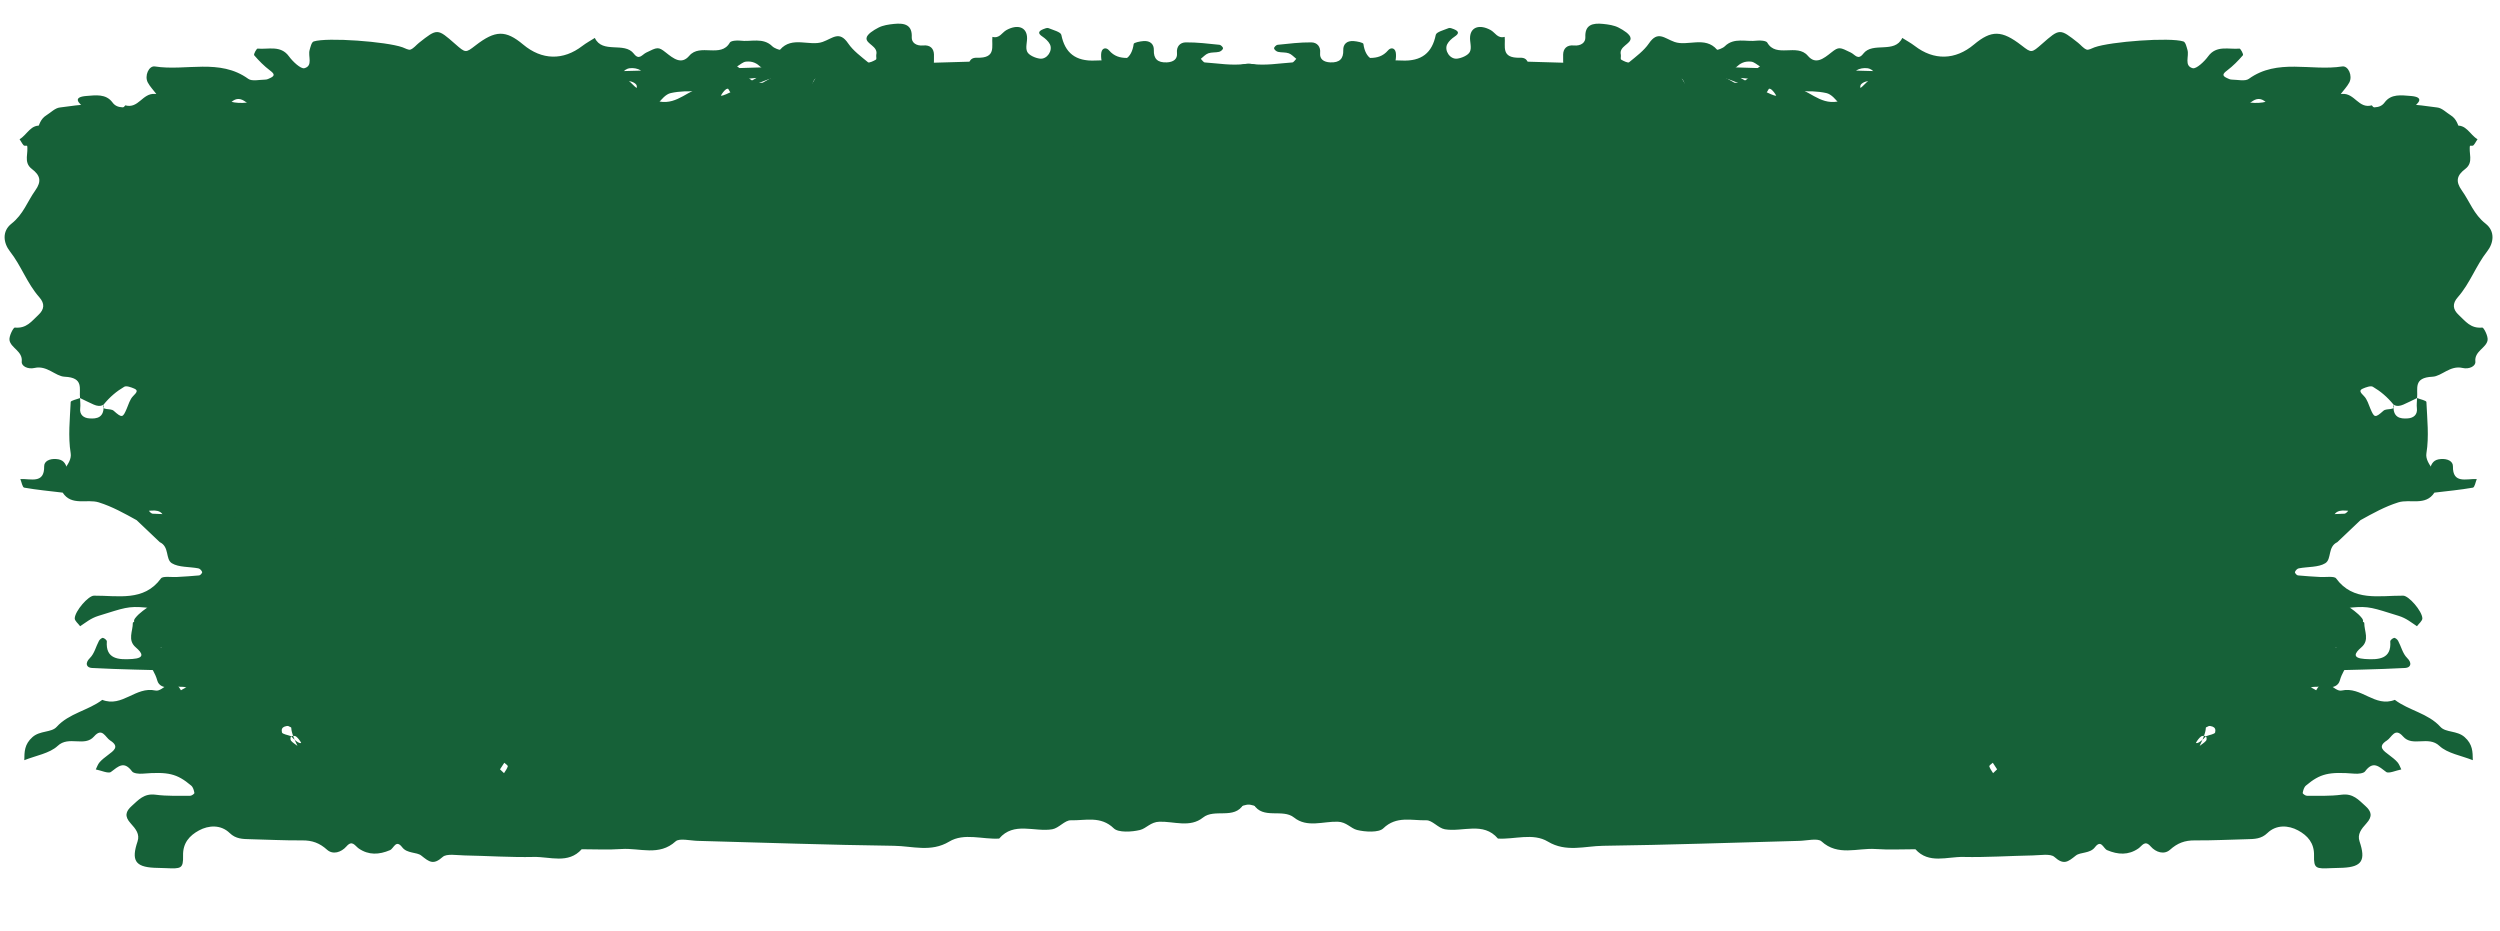 <?xml version="1.0" encoding="UTF-8"?> <svg xmlns="http://www.w3.org/2000/svg" width="400" height="149" viewBox="0 0 400 149" fill="none"><path d="M339.245 79.259C339.498 79.474 339.71 79.656 339.919 79.834C340.114 79.457 340.382 79.096 340.467 78.702C340.498 78.566 340.084 78.348 339.874 78.169C339.661 78.54 339.452 78.903 339.245 79.259ZM339.925 35.941C340.178 36.156 340.387 36.334 340.601 36.513C340.795 36.14 341.063 35.771 341.149 35.381C341.179 35.241 340.765 35.03 340.556 34.849C340.342 35.215 340.132 35.585 339.925 35.941ZM347.716 104.366C348.1 104.162 348.498 103.95 348.894 103.742C348.681 103.563 348.42 103.206 348.272 103.238C347.838 103.336 347.452 103.597 347.045 103.792C347.254 103.974 347.467 104.152 347.716 104.366ZM353.233 103.034C352.992 103.26 352.793 103.452 352.593 103.642C353.007 103.818 353.41 104.053 353.848 104.128C353.999 104.155 354.24 103.785 354.443 103.592C354.036 103.401 353.627 103.214 353.233 103.034ZM364.368 35.632C364.752 35.427 365.147 35.218 365.547 35.006C365.338 34.825 365.077 34.467 364.924 34.502C364.491 34.601 364.1 34.858 363.697 35.056C363.906 35.238 364.115 35.416 364.368 35.632ZM371.901 98.96C372.1 98.767 372.503 98.528 372.464 98.393C372.357 98.004 372.07 97.658 371.856 97.292C371.652 97.485 371.254 97.718 371.293 97.856C371.4 98.244 371.682 98.591 371.901 98.96ZM373.609 103.667C373.993 103.463 374.388 103.251 374.788 103.042C374.578 102.864 374.318 102.507 374.165 102.539C373.732 102.637 373.342 102.897 372.938 103.092C373.148 103.274 373.357 103.453 373.609 103.667ZM382.462 44.542C382.249 44.364 381.992 44.003 381.839 44.039C381.407 44.137 381.02 44.397 380.612 44.592C380.822 44.774 381.083 45.131 381.231 45.097C381.668 44.997 382.055 44.741 382.462 44.542ZM25.643 103.554C25.402 103.782 25.203 103.971 25.003 104.161C25.417 104.334 25.82 104.572 26.258 104.648C26.409 104.675 26.65 104.3 26.853 104.111C26.443 103.924 26.037 103.735 25.643 103.554ZM32.951 100.026C32.71 100.25 32.511 100.444 32.308 100.633C32.725 100.806 33.129 101.045 33.566 101.119C33.718 101.147 33.958 100.772 34.157 100.583C33.751 100.396 33.345 100.206 32.951 100.026ZM34.286 95.343C34.507 95.684 34.741 96.042 34.973 96.397C35.172 96.207 35.572 95.971 35.536 95.834C35.43 95.448 35.143 95.099 34.928 94.733C34.726 94.926 34.526 95.115 34.286 95.343ZM60.819 15.515C61.058 15.284 61.258 15.098 61.461 14.905C61.044 14.732 60.64 14.494 60.202 14.422C60.052 14.392 59.812 14.766 59.612 14.955C60.017 15.145 60.423 15.332 60.819 15.515ZM91.326 14.338C91.578 14.556 91.787 14.735 92.001 14.913C92.195 14.54 92.463 14.175 92.549 13.78C92.58 13.645 92.165 13.427 91.956 13.248C91.742 13.615 91.529 13.985 91.326 14.338ZM171.658 27.512C172.043 27.311 172.437 27.098 172.833 26.887C172.624 26.709 172.363 26.348 172.215 26.383C171.781 26.482 171.391 26.742 170.988 26.937C171.197 27.115 171.406 27.296 171.658 27.512ZM181.825 26.887C181.6 26.542 181.367 26.187 181.137 25.83C180.934 26.023 180.536 26.255 180.574 26.393C180.681 26.782 180.964 27.129 181.182 27.498C181.382 27.304 181.584 27.112 181.825 26.887ZM205.613 99.877C205.854 99.648 206.053 99.455 206.257 99.266C205.839 99.093 205.439 98.854 204.998 98.779C204.847 98.752 204.606 99.126 204.407 99.316C204.813 99.507 205.219 99.697 205.613 99.877ZM205.441 24.934C205.681 24.706 205.88 24.516 206.083 24.323C205.666 24.15 205.267 23.911 204.824 23.837C204.674 23.813 204.434 24.184 204.234 24.373C204.639 24.56 205.046 24.75 205.441 24.934ZM227.067 23.163C226.827 23.392 226.628 23.584 226.429 23.773C226.842 23.95 227.245 24.185 227.683 24.261C227.834 24.287 228.079 23.917 228.278 23.724C227.867 23.534 227.462 23.347 227.067 23.163ZM252.903 20.321C253.286 20.116 253.686 19.908 254.081 19.696C253.868 19.518 253.608 19.16 253.458 19.193C253.026 19.291 252.639 19.551 252.231 19.746C252.441 19.927 252.654 20.103 252.903 20.321ZM270.173 23.186C270.414 22.957 270.618 22.768 270.817 22.575C270.399 22.402 269.996 22.163 269.562 22.088C269.407 22.065 269.166 22.435 268.967 22.625C269.373 22.811 269.779 23.002 270.173 23.186ZM270.287 12.836C270.063 12.495 269.829 12.137 269.6 11.783C269.396 11.972 268.998 12.212 269.037 12.346C269.144 12.735 269.426 13.084 269.645 13.446C269.844 13.257 270.047 13.068 270.287 12.836ZM280.963 31.222C281.344 31.018 281.739 30.809 282.139 30.597C281.93 30.419 281.669 30.058 281.515 30.093C281.083 30.192 280.692 30.452 280.289 30.647C280.498 30.829 280.707 31.007 280.963 31.222ZM292.426 78.862C292.205 78.517 291.975 78.159 291.743 77.804C291.539 77.998 291.141 78.23 291.179 78.367C291.286 78.757 291.569 79.106 291.788 79.468C291.987 79.279 292.186 79.09 292.426 78.862ZM289.898 33.962C290.151 34.173 290.365 34.354 290.574 34.532C290.768 34.156 291.036 33.792 291.122 33.4C291.152 33.261 290.739 33.05 290.529 32.868C290.315 33.235 290.105 33.605 289.898 33.962ZM301.999 21.973C301.774 21.631 301.541 21.274 301.312 20.922C301.112 21.108 300.71 21.348 300.748 21.482C300.855 21.872 301.142 22.221 301.357 22.583C301.556 22.391 301.755 22.204 301.999 21.973ZM303.914 38.93C304.155 38.701 304.354 38.509 304.558 38.322C304.14 38.147 303.74 37.91 303.303 37.833C303.148 37.805 302.907 38.18 302.708 38.372C303.114 38.559 303.525 38.749 303.914 38.93ZM319.536 123.094C319.312 122.753 319.078 122.395 318.849 122.041C318.646 122.234 318.247 122.466 318.286 122.604C318.393 122.993 318.676 123.343 318.894 123.705C319.093 123.515 319.297 123.326 319.536 123.094ZM319.816 30.655C319.572 30.88 319.373 31.073 319.174 31.262C319.587 31.435 319.991 31.673 320.428 31.749C320.583 31.775 320.824 31.401 321.024 31.212C320.613 31.022 320.207 30.835 319.816 30.655ZM329.731 89.513C329.51 89.168 329.276 88.814 329.047 88.455C328.845 88.648 328.445 88.881 328.484 89.019C328.591 89.407 328.874 89.754 329.092 90.12C329.291 89.931 329.49 89.737 329.731 89.513ZM100.06 14.806C100.858 14.489 101.374 14.302 101.849 14.057C101.926 14.02 101.899 13.646 101.789 13.521C101.08 12.704 99.115 12.75 98.822 13.656C98.734 13.929 99.674 14.466 100.06 14.806ZM220.723 22.859C221.078 23.572 221.28 24.035 221.549 24.464C221.594 24.532 222.006 24.508 222.146 24.407C223.057 23.764 223.017 21.996 222.012 21.739C221.709 21.657 221.107 22.509 220.723 22.859ZM317.026 37.094C317.813 36.992 318.549 36.553 319.308 36.255C318.534 35.998 317.776 35.599 316.984 35.544C316.555 35.514 316.068 36.065 315.61 36.354C316.083 36.62 316.596 37.147 317.026 37.094ZM319.968 49.825C320.534 50.642 322.357 50.628 323.025 49.777C323.125 49.646 323.14 49.361 323.052 49.221C322.513 48.389 320.678 48.411 320.011 49.265C319.906 49.397 319.978 49.634 319.968 49.825ZM324.16 88.702C324.958 88.381 325.473 88.194 325.949 87.949C326.025 87.912 325.999 87.538 325.888 87.413C325.18 86.596 323.215 86.642 322.922 87.548C322.838 87.821 323.774 88.358 324.16 88.702ZM324.617 37.059C325.414 36.736 325.929 36.552 326.405 36.306C326.481 36.269 326.456 35.895 326.349 35.77C325.636 34.953 323.671 34.999 323.379 35.906C323.294 36.178 324.23 36.716 324.617 37.059ZM331.309 64.841C330.907 64.512 330.264 63.693 329.966 63.792C328.972 64.103 329.032 65.871 329.977 66.463C330.121 66.556 330.535 66.555 330.575 66.488C330.821 66.048 330.998 65.572 331.309 64.841ZM332.556 36.161L333.202 36.712C333.409 36.52 333.722 36.351 333.796 36.12C333.953 35.641 334.142 35.088 334.026 34.633C333.909 34.178 333.432 33.799 333.112 33.384C332.816 33.816 332.357 34.219 332.264 34.68C332.173 35.141 332.442 35.668 332.556 36.161ZM368.998 104.146C369.796 103.822 370.311 103.642 370.787 103.393C370.863 103.353 370.837 102.983 370.73 102.857C370.018 102.044 368.053 102.086 367.76 102.993C367.676 103.266 368.612 103.802 368.998 104.146ZM297.361 14.301C297.566 14.15 297.789 14.012 297.974 13.84C298.391 13.465 298.762 13.039 299.207 12.687C299.974 12.089 300.181 11.452 299.17 11.018C298.694 10.82 297.944 10.874 297.429 11.065C296.432 11.429 296.118 12.811 296.73 13.749C296.87 13.971 297.148 14.116 297.361 14.301ZM66.259 17.37C66.825 16.766 67.427 16.187 67.941 15.552C68.21 15.226 68.329 14.796 68.52 14.416C67.71 14.261 66.823 13.841 66.103 14.01C65.099 14.248 64.847 15.757 65.482 16.694C65.634 16.912 65.899 17.064 66.259 17.37ZM280.402 34.839C280.517 36.123 281.132 36.585 282.722 36.375C283.215 36.314 283.645 35.841 284.104 35.558C283.902 35.373 283.705 35.187 283.495 35.005C283.069 34.639 282.676 34.229 282.197 33.926C281.837 33.693 281.363 33.598 280.939 33.443C280.758 33.909 280.578 34.372 280.402 34.839ZM359.357 115.95C359.959 115.934 360.617 116.052 361.141 115.857C361.484 115.733 361.693 115.179 361.821 114.78C361.86 114.661 361.429 114.268 361.205 114.263C360.005 114.239 358.79 114.231 357.606 114.385C357.322 114.416 357.069 115.054 356.938 115.454C356.903 115.576 357.317 115.946 357.558 115.974C358.15 116.038 358.756 115.967 359.357 115.95ZM355.561 76.9C356.091 77.354 356.339 77.715 356.516 77.693C357.33 77.563 358.409 77.544 358.852 77.075C359.256 76.637 359.018 75.675 358.964 74.951C358.946 74.754 358.39 74.415 358.375 74.426C357.421 75.229 356.495 76.062 355.561 76.9ZM277.506 13.234C279.744 13.486 280.218 11.478 281.6 10.625C281.129 10.361 280.682 9.918 280.183 9.862C278.02 9.629 277.42 11.522 276.096 12.439C276.561 12.705 277.035 12.97 277.506 13.234ZM129.925 14.357C130.24 14.609 130.741 15.317 131.393 15.463C132.809 15.779 133.56 15.03 133.637 13.767C133.702 12.732 133.073 12.311 132.145 12.181C130.697 11.973 129.887 12.647 129.925 14.357ZM370.157 82.348C372.092 82.296 373.606 82.28 375.111 82.191C375.335 82.178 375.751 81.774 375.71 81.654C375.575 81.259 375.334 80.863 375.009 80.576C374.859 80.445 374.431 80.567 374.127 80.576C372.917 80.608 371.702 80.589 370.502 80.698C369.971 80.751 369.47 81.073 368.955 81.274C369.426 81.695 369.892 82.112 370.157 82.348ZM378.593 38.353C378.601 38.623 378.513 38.934 378.635 39.153C378.877 39.605 379.231 40.008 379.543 40.43C379.849 40.019 380.446 39.586 380.416 39.196C380.266 37.315 381.365 36.904 383.14 36.977C383.326 36.987 383.62 36.284 383.721 35.886C383.752 35.761 383.309 35.38 383.094 35.39C378.979 35.518 378.399 34.892 378.593 38.353ZM344.969 96.357C344.647 96.511 343.92 96.86 343.188 97.209C343.607 97.58 343.988 97.989 344.444 98.31C345.113 98.785 345.779 99.322 346.55 99.596C346.986 99.748 347.763 99.553 348.141 99.262C348.503 98.978 348.615 98.375 348.721 97.889C348.951 96.87 348.197 96.46 347.275 96.311C346.701 96.216 346.084 96.327 344.969 96.357ZM303.88 47.497C304.177 47.489 304.498 47.54 304.773 47.46C305.298 47.31 305.797 47.092 306.309 46.898C306.094 46.525 305.962 46.085 305.654 45.787C305.052 45.206 304.426 44.589 303.668 44.217C303.223 44 302.216 44.013 301.977 44.287C301.491 44.845 301.192 45.644 301.139 46.361C301.106 46.732 301.662 47.328 302.106 47.5C302.605 47.688 303.283 47.514 303.88 47.497ZM308.148 28.788C307.937 27.811 307.915 26.989 307.558 26.319C307.386 25.997 306.572 25.812 306.063 25.829C305.547 25.846 304.836 26.063 304.579 26.41C303.827 27.422 305.902 30.854 307.16 30.609C307.636 30.519 307.863 29.35 308.148 28.788ZM314.011 45.559C313.698 45.706 312.964 46.051 312.233 46.391C312.845 46.947 313.429 47.531 314.086 48.044C314.504 48.369 314.999 48.73 315.514 48.811C316.033 48.886 316.744 48.781 317.129 48.489C317.499 48.212 317.626 47.612 317.736 47.127C317.964 46.132 317.242 45.683 316.328 45.52C315.757 45.414 315.136 45.528 314.011 45.559ZM266.08 18.543L263.399 18.616C263.102 18.623 262.78 18.566 262.513 18.656C262.261 18.74 261.867 19.003 261.889 19.134C261.958 19.529 262.108 19.968 262.394 20.252C263.594 21.445 263.597 21.393 266.204 20.233C266.691 20.015 267.39 20.225 267.97 20.126C268.204 20.092 268.595 19.703 268.549 19.579C268.415 19.191 268.188 18.648 267.846 18.537C267.322 18.378 266.674 18.527 266.08 18.543ZM285.437 47.95C285.858 47.544 286.409 47.199 286.677 46.724C287.001 46.159 288.57 46.003 287.524 44.959C286.91 44.347 286.245 43.747 285.489 43.293C285.317 43.19 284.457 43.636 284.278 43.977C283.592 45.311 280.764 44.065 281.064 45.792C281.278 47.008 284.007 45.931 284.784 47.468C284.89 47.674 285.213 47.79 285.437 47.95ZM285.699 74.636C284.193 74.677 283.562 74.597 282.999 74.74C282.482 74.872 282.041 75.252 281.563 75.526C281.958 75.897 282.403 76.235 282.734 76.649C284.255 78.554 286.306 78.121 288.305 77.585C288.63 77.5 288.886 76.702 288.877 76.237C288.869 75.776 288.589 74.989 288.263 74.914C287.146 74.663 285.962 74.66 285.699 74.636ZM387.894 38.531C388.384 40.35 390.305 41.825 392.084 41.747C392.558 41.723 393.221 41.296 393.427 40.898C393.984 39.835 392.05 37.49 390.09 36.88C389.632 36.736 388.869 36.906 388.483 37.194C388.112 37.464 387.787 38.132 387.894 38.531ZM325.161 46.923C325.621 46.844 327.059 46.663 328.433 46.286C328.689 46.217 328.843 45.328 328.75 44.862C328.66 44.403 328.197 44.002 327.901 43.576C327.69 43.736 327.507 43.975 327.269 44.038C326.615 44.205 326.538 45.928 325.389 44.668C324.535 43.73 323.512 43.542 322.234 43.647C321.061 43.744 319.794 43.529 319.545 45.024C319.314 46.445 320.17 47.04 322.375 46.998C322.977 46.986 323.577 46.965 325.161 46.923ZM91.093 104.951C92.913 104.815 94.726 104.805 96.448 104.452C96.83 104.376 97.33 102.895 97.047 102.399C96.525 101.493 95.5 100.8 94.587 100.117C94.453 100.02 93.43 100.52 93.446 100.682C93.631 102.28 93.226 103.266 91.123 103.236C89.658 103.216 88.187 103.43 86.723 103.597C86.492 103.624 86.153 103.956 86.14 104.169C86.13 104.342 86.497 104.68 86.725 104.701C88.186 104.821 89.657 104.876 91.093 104.951ZM377.23 53.844C378.741 53.803 380.261 53.842 381.752 53.663C382.11 53.622 382.67 52.823 382.61 52.443C382.498 51.731 382.137 50.613 381.627 50.488C380.514 50.216 379.217 50.605 378.037 50.46C376.226 50.238 375.282 51.232 374.343 52.285C374.061 52.597 373.919 53.046 373.86 53.446C373.841 53.575 374.278 53.886 374.513 53.897C375.415 53.924 376.324 53.869 377.23 53.844ZM296.029 49.374C296.331 49.366 296.631 49.365 296.931 49.35C298.826 49.258 298.512 49.357 297.51 46.761C296.978 45.39 297.082 44.197 294.993 44.392C293.797 44.504 292.589 44.45 291.387 44.51C290.247 44.566 290.206 45.057 291.212 46.462C293.368 49.464 293.368 49.464 296.029 49.374ZM79.124 13.595C76.708 13.66 74.292 13.687 71.879 13.832C71.524 13.855 71.189 14.452 70.914 14.823C70.884 14.862 71.288 15.236 71.544 15.344C71.791 15.451 72.117 15.394 72.4 15.446C74.621 15.858 76.904 18.898 79.031 15.28C80.728 15.408 82.632 14.524 84.022 16.197C84.306 16.533 85.018 16.642 85.556 16.739C86.677 16.941 87.333 16.274 87.319 15.449C87.308 14.762 86.749 13.511 86.372 13.493C83.966 13.374 81.54 13.53 79.124 13.595ZM76.621 102.646C78.467 104.473 78.761 102.043 79.782 101.613C80.636 101.25 80.451 100.98 79.843 100.431C77.686 98.498 75.704 97.67 73.638 99.159C71.97 100.364 70.434 100.294 68.705 100.511C67.591 100.648 66.98 102.306 67.688 103.119C68.058 103.543 68.556 103.877 68.995 104.253C71.063 106.019 71.368 106.028 73.403 104.266C74.062 103.696 74.721 103.11 75.278 102.464C75.771 101.888 76.137 101.882 76.621 102.646ZM348.394 85.216C348.466 87.882 348.465 87.872 350.807 87.871C353.517 87.871 356.221 87.891 358.928 87.905C360.108 89.462 360.971 88.901 362.21 87.772C363.583 86.523 362.424 86.159 361.752 85.382C360.92 84.423 361.135 83.384 362.196 82.585C363.074 81.922 363.015 81.046 362.042 80.989C360.733 80.913 359.83 80.584 358.89 79.797C357.876 78.95 356.745 79.165 355.794 80.11C354.172 81.719 352.728 83.375 349.741 82.994C348.166 82.794 348.302 84.355 348.394 85.216ZM341.937 49.034C342.379 49.414 342.83 49.787 343.267 50.17C345.038 51.726 345.128 51.789 347.679 50.18C348.369 49.738 348.441 49.524 349.048 50.177C350.997 52.273 353.594 50.77 355.89 50.951C356.11 50.969 356.418 50.1 356.688 49.648C357.038 49.057 357.393 48.467 357.75 47.875C358.01 48.325 358.504 48.788 358.484 49.232C358.416 50.962 358.725 52.398 360.462 53.502C361.761 54.328 361.797 54.507 362.266 52.444C362.656 50.743 363.091 51.027 364.389 51.831C366.479 53.121 366.967 52.903 367.79 50.382C368.48 48.269 369.208 49.637 370.075 50.21C370.511 50.49 371.168 50.674 371.686 50.621C372.21 50.569 372.696 50.174 373.199 49.931C373.078 49.737 372.999 49.507 372.833 49.362C371.56 48.206 370.403 47.043 368.199 47.384C365.249 47.836 362.982 47.126 362.013 44.109C361.475 42.431 359.964 42.163 358.795 43.148C357.679 44.091 356.714 45.182 355.542 46.061C355.183 46.33 354.15 46.331 353.803 46.063C352.684 45.198 351.8 44.003 350.486 45.882C349.227 47.685 347.334 48.246 345.035 48.083C344.181 48.022 343.29 48.275 342.431 48.455C342.228 48.502 342.101 48.836 341.937 49.034ZM272.669 33.351C272.958 33.343 273.304 33.424 273.52 33.31C273.976 33.063 274.677 32.749 274.73 32.396C274.958 30.854 273.563 31.72 273.046 31.748C272.427 31.782 271.844 32.36 271.248 32.699C271.72 32.918 272.196 33.138 272.73 24.889C272.738 25.171 272.622 25.608 272.772 25.697C274.818 26.97 274.95 28.855 274.709 30.794C274.601 31.65 274.783 31.93 275.68 31.591C275.939 31.489 276.324 31.167 276.292 31.009C275.8 28.478 277.834 26.559 278.351 24.273C278.461 23.794 279.647 23.294 280.393 23.208C281.376 23.088 282.086 23.676 281.967 24.689C281.844 25.702 282.465 26.123 283.394 26.406C284.191 26.648 285.658 26.98 285.645 27.22C285.442 30.726 288.665 29.98 290.019 29.385C291.908 28.557 293.519 27.5 295.763 27.675C296.081 27.697 296.739 26.966 296.782 26.547C296.902 25.448 296.699 24.33 296.761 23.227C296.873 21.341 295.754 21.18 293.967 20.995C292.758 20.88 292.661 19.434 293.256 18.319C293.574 17.717 295.012 17.529 294.226 16.548C293.698 15.888 293.005 15.068 292.225 14.894C290.806 14.575 289.251 14.555 287.774 14.653C285.607 14.799 285.201 13.769 285.292 12.174C285.303 11.993 284.771 11.594 284.673 11.639C284.242 11.824 283.586 12.105 283.544 12.408C283.141 15.334 281.287 16.602 278.111 16.556C276.884 16.537 275.649 16.598 274.42 16.652C272.911 16.72 272.472 17.208 272.576 18.791C272.633 19.58 272.514 20.746 273.016 21.082C274.854 22.31 274.056 23.14 272.828 24.114C272.667 24.243 272.758 24.625 272.669 33.351ZM313.584 17.305C309.93 17.087 308.977 17.908 309.682 20.478C310.012 21.68 311.537 22.776 311.455 23.861C311.195 27.255 314.337 28.353 316.172 30.334C316.542 30.032 317.048 29.79 317.243 29.42C317.598 28.733 317.525 27.615 318.069 27.312C319.174 26.692 320.346 27.13 321.178 28.085C321.365 28.299 321.616 28.465 321.837 28.654C323.715 26.067 326.671 27.035 329.246 26.875C330.148 26.82 330.49 26.786 330.118 25.983C330.011 25.754 329.709 25.589 329.477 25.412C328.371 24.574 327.569 23.551 325.74 23.514C322.919 23.454 322.755 23.243 322.652 21.006C322.575 19.273 321.967 18.622 320.002 18.682C319.216 18.703 318.548 17.938 319.633 17.163C320.413 16.604 320.75 15.811 319.628 15.504C318.947 15.315 317.926 15.73 317.23 16.131C316.915 16.317 317.142 17.149 316.927 17.617C316.65 18.204 316.534 19.338 315.298 18.244C314.714 17.732 313.873 17.457 331.884 27.727C331.583 27.412 331.326 27.047 330.965 26.8C330.796 26.684 330.322 26.7 330.19 26.828C330.054 26.954 330.063 27.388 330.201 27.529C330.499 27.83 330.906 28.069 331.312 28.252C331.379 28.285 331.673 27.924 313.584 17.305ZM339.222 89.846C339.565 89.837 340.05 89.931 340.138 89.808C341.242 88.237 342.865 87.971 344.766 87.934C345.182 87.926 345.463 86.617 345.998 86.051C347.093 84.887 345.581 84.709 345.155 84.37C343.081 82.705 340.872 82.698 338.99 84.117C337.698 85.092 336.771 87.76 334.554 85.017C334.346 85.189 333.976 85.346 333.958 85.53C333.889 86.26 333.616 87.461 333.98 87.656C335.636 88.544 337.48 89.154 346.67 89.905C346.663 89.645 346.755 89.334 346.626 89.14C346.356 88.73 346.008 88.101 345.621 88.056C343.904 87.86 344.859 89.111 344.891 89.578C344.922 90.133 345.56 90.654 345.937 91.188C346.18 90.762 346.427 90.332 339.222 89.846ZM115.932 15.797C116.283 15.524 116.69 15.29 116.966 14.964C117.093 14.811 117.077 14.385 116.94 14.268C116.797 14.146 116.323 14.155 116.165 14.281C115.821 14.55 115.557 14.919 115.347 15.285C115.314 15.348 115.714 15.609 121.048 12.463C120.563 12.514 119.066 12.634 117.583 12.831C117.344 12.861 117.06 13.177 116.962 13.416C116.634 14.237 117.314 14.014 117.834 14.295C121.759 16.42 122.735 16.435 125.48 13.831C125.694 13.635 125.905 13.431 126.115 13.232C125.687 12.941 125.285 12.463 124.817 12.402C123.919 12.285 122.982 12.411 115.932 15.797ZM297.182 79.188C297.53 78.918 297.935 78.681 298.212 78.358C298.339 78.203 298.323 77.779 298.185 77.658C298.043 77.541 297.569 77.546 297.411 77.672C297.067 77.942 296.803 78.31 296.593 78.676C296.561 78.739 296.96 79.003 298.215 77.629C299.345 77.79 299.911 77.154 299.992 76.322C300.101 75.198 299.857 74.136 297.293 74.309C297.492 74.408 298.087 74.312 298.087 74.302C298.109 73.524 298.191 72.731 298.013 71.986C297.93 71.652 297.338 71.4 296.935 71.175C296.887 71.145 296.449 71.494 296.382 71.715C296.056 72.739 296.1 73.71 298.125 74.3C298.155 75.41 298.185 76.524 297.182 79.188ZM351.942 119.346C352.289 119.077 352.696 118.84 352.972 118.517C353.102 118.361 353.088 117.938 352.946 117.817C352.804 117.699 352.329 117.709 352.171 117.831C351.831 118.1 351.563 118.468 351.358 118.835C351.32 118.898 351.721 119.161 352.975 117.788C353.479 117.59 354.362 117.463 354.424 117.187C354.651 116.184 353.827 116.041 352.106 116.146C352.379 116.139 352.764 116.226 352.899 116.1C353.035 115.972 353.023 115.556 352.891 115.396C352.445 114.86 351.899 114.191 351.275 115.211C351.193 115.345 351.812 115.828 352.93 116.124C352.946 116.682 352.96 117.234 351.942 119.346ZM123.67 125.275C121.725 125.511 120.538 123.274 118.19 124.105C117.223 124.447 116.289 123.819 116.272 123.07C116.234 121.364 115.503 120.69 113.639 120.914C112.216 121.084 110.767 121.123 109.367 121.39C109.087 121.442 108.978 122.258 108.794 122.717C106.406 122.702 105.679 119.435 103.936 119.92C102.142 120.416 100.84 122.495 99.434 123.973C98.857 124.575 98.549 124.763 98.109 124.182C97.201 122.975 96.338 122.991 95.497 124.249C95.089 124.857 94.349 124.835 94.248 124.088C94.054 122.64 93.344 121.628 92.158 120.7C90.917 119.723 90.819 119.628 90.322 121.63C90.085 122.577 89.748 123.252 88.767 123.203C88.019 123.164 86.653 122.572 86.676 122.294C86.811 120.59 85.385 119.924 84.365 118.977C84.152 118.778 83.923 118.601 83.698 118.409C83.397 118.847 82.912 119.266 82.84 119.733C82.714 120.545 82.954 121.402 82.822 122.217C82.752 122.629 82.206 122.981 81.877 123.36C81.587 122.914 81.225 122.497 81.023 122.023C80.196 120.096 80.203 120.078 79.206 120.959C78.546 121.542 77.958 122.196 77.284 122.763C75.843 123.971 75.145 123.941 73.481 122.706C71.957 121.575 72.032 121.461 74.441 120.283C74.764 120.125 75.109 119.341 74.969 119.175C74.421 118.524 73.758 117.89 72.996 117.459C71.871 116.819 71.749 118.135 71.082 118.43C69.215 119.261 68.548 119.103 67.98 117.105C67.55 115.591 67.146 115.302 65.913 116.502C64.539 117.844 63.374 117.316 62.055 116.311C61.477 115.862 60.006 115.495 59.666 115.786C57.401 117.721 55.196 118.422 52.629 116.337C52.467 116.202 52.02 116.076 52.002 116.104C49.973 119.111 48.037 116.956 46.025 116.12C45.526 115.911 44.772 116.25 44.205 116.11C42.516 115.683 41.011 119.342 39.251 116.306C37.326 118.842 34.406 117.935 31.791 118.051C31.58 118.061 31.123 117.587 31.16 117.527C31.4 117.142 31.669 116.687 32.073 116.49C32.818 116.125 33.661 115.926 34.464 115.658C34.087 115.276 33.676 114.916 33.337 114.509C32.469 113.463 30.677 113.047 30.738 111.359C30.777 110.372 30.144 109.904 29.087 109.884C28.47 109.876 27.845 109.862 27.242 109.944C26.201 110.083 25.388 109.712 25.161 108.873C24.549 106.609 22.294 104.776 23.059 102.135C23.193 101.681 22.927 101.091 22.722 100.611C22.45 99.987 20.926 99.826 21.631 98.902C22.297 98.037 23.34 97.394 24.262 96.708C24.451 96.567 24.873 96.621 25.167 96.668C28.661 97.262 30.797 95.503 32.916 93.333C34.147 92.072 33.906 90.822 33.835 89.513C33.746 87.926 32.315 88.329 31.175 88.1C30.396 87.947 29.723 86.584 29.119 86.652C26.216 86.978 26.238 85.377 26.299 83.62C26.342 82.331 25.804 81.544 24.208 81.698C22.654 81.851 21.439 81.527 20.075 80.606C18.548 79.582 16.342 79.409 14.599 78.582C13.076 77.86 11.118 77.461 10.091 76.539C9.15 75.693 11.6 74.301 11.308 72.512C10.874 69.838 11.188 67.053 11.311 64.32C11.32 64.09 12.283 63.894 12.805 63.686C12.82 64.231 12.9 64.779 12.834 65.316C12.707 66.329 13.343 66.874 14.277 66.942C15.518 67.04 16.727 66.828 16.567 64.743C16.139 65.765 17.66 65.248 18.189 65.723C19.541 66.936 19.657 66.818 20.26 65.424C20.569 64.719 20.77 63.905 21.307 63.366C21.87 62.803 22.139 62.469 21.498 62.184C21.007 61.966 20.22 61.681 19.886 61.878C18.664 62.594 17.578 63.501 16.567 64.743C16.031 65.08 15.496 64.945 15.004 64.737C14.256 64.413 13.536 64.037 12.805 63.686C12.637 62.191 13.465 60.416 10.341 60.276C8.847 60.205 7.53 58.405 5.51 58.876C4.495 59.114 3.398 58.607 3.478 57.852C3.66 56.175 1.716 55.685 1.519 54.421C1.42 53.764 2.15 52.387 2.363 52.41C4.253 52.602 5.073 51.372 6.122 50.41C7.124 49.491 7.18 48.567 6.292 47.56C4.319 45.327 3.416 42.544 1.583 40.21C0.548 38.892 0.278 37.008 1.837 35.786C3.733 34.302 4.375 32.248 5.635 30.486C6.716 28.975 6.417 28.039 5.09 27.027C3.665 25.939 4.65 24.427 4.307 23.149C6.404 22.145 5.583 19.589 7.415 18.45C8.132 18.008 8.818 17.274 9.583 17.197C11.717 16.974 14.306 16.342 15.928 17.144C17.789 18.069 18.756 18.462 20.047 16.856C22.172 17.441 22.77 14.885 24.779 15.024C26.61 15.152 28.477 15.018 30.312 14.879C30.824 14.838 31.293 14.36 31.779 14.083C31.364 13.702 30.996 13.25 30.518 12.954C29.813 12.519 29.764 12.017 30.642 11.809C31.412 11.625 32.956 11.685 33.035 11.932C34.093 15.241 36.169 17.028 40.215 16.315C41.616 18.529 42.786 16.579 44.249 16.338C47.835 15.762 51.551 15.891 55.213 15.695C55.436 15.682 55.751 15.337 55.81 15.106C55.848 14.959 55.503 14.576 55.306 14.565C53.815 14.463 52.302 14.271 50.824 14.398C48.943 14.56 48.231 13.215 47.096 12.406C46.919 12.279 46.699 11.983 46.753 11.85C46.85 11.611 47.138 11.266 47.358 11.258C54.11 11.005 60.864 10.795 67.618 10.575C69.387 12.675 71.93 12.163 74.278 12.009C75.043 11.957 75.72 11.175 76.511 10.886C77.289 10.598 78.7 10.143 78.899 10.385C80.494 12.302 82.675 11.823 84.756 11.771C91.218 11.613 97.683 11.422 104.145 11.257C105.501 11.225 105.612 11.634 104.639 13.135C104.488 13.371 104.129 13.513 104.027 13.752C103.533 14.889 104.343 16.034 105.502 16.245C108.485 16.786 110.182 14.2 112.799 13.903C112.904 13.891 113.089 13.476 113.016 13.346C112.89 13.113 112.62 12.826 112.369 12.791C111.78 12.706 111.154 12.8 110.563 12.725C110.307 12.691 109.87 12.372 109.897 12.251C109.991 11.846 110.242 11.138 110.454 11.132C118.763 10.849 127.074 10.635 135.382 10.411C143.385 10.194 151.389 10.002 159.391 9.745C161.186 9.685 161.164 10.7 161.363 11.829C161.518 12.685 162.231 13.104 163.331 13.011C164.436 12.922 164.807 12.423 165.057 11.524C165.243 10.836 165.733 9.702 166.171 9.669C168.591 9.475 171.041 9.513 173.473 9.611C173.759 9.62 174.221 10.461 174.21 10.916C174.191 11.902 174.7 12.597 175.64 12.61C177.442 12.634 179.251 12.404 181.051 12.227C181.274 12.204 181.642 11.83 181.618 11.653C181.593 11.441 181.242 11.135 180.994 11.098C179.546 10.901 178.027 10.921 176.668 10.513C176.274 10.395 176.085 9.085 176.216 8.381C176.354 7.638 177.023 7.551 177.449 8.06C179.079 9.983 181.37 9.026 183.391 9.072C184.499 9.094 185.183 9.461 185.307 10.321C185.473 11.49 185.596 12.448 187.328 12.356C189.785 12.227 192.276 12.372 194.706 12.091C196.674 11.861 197.94 9.914 200.382 10.241C202.448 10.521 204.636 10.136 206.764 9.992C206.991 9.979 207.19 9.612 207.405 9.413C207.01 9.108 206.664 8.69 206.208 8.528C205.679 8.338 205.041 8.428 204.478 8.295C204.218 8.232 203.883 7.953 203.851 7.742C203.822 7.57 204.187 7.192 204.406 7.169C206.201 6.988 208.012 6.76 209.812 6.78C210.754 6.793 211.323 7.472 211.219 8.47C211.119 9.472 211.795 9.929 212.829 9.981C214.34 10.051 214.969 9.388 214.921 8.023C214.888 7.094 215.477 6.485 216.586 6.573C217.138 6.613 218.115 6.812 218.145 7.027C218.466 9.367 219.835 10.225 222.375 9.744C222.969 9.627 223.605 9.652 224.216 9.684C227.487 9.859 229.149 8.423 229.723 5.576C229.819 5.112 231.048 4.805 231.792 4.496C231.997 4.415 232.356 4.561 232.614 4.665C233.472 5.017 233.466 5.371 232.75 5.849C232.276 6.17 231.798 6.599 231.556 7.074C231.044 8.08 231.996 9.519 233.138 9.384C233.884 9.295 234.909 8.84 235.176 8.295C235.52 7.609 235.131 6.661 235.217 5.837C235.369 4.309 236.757 3.869 238.483 4.798C239.226 5.194 239.589 6.202 240.752 5.899C240.916 7.397 240.067 9.339 243.233 9.236C244.816 9.186 244.503 10.711 244.643 11.762C244.744 12.509 244.978 13.703 245.471 13.856C246.559 14.188 247.868 14.087 249.06 13.95C249.479 13.901 250.113 13.256 250.141 12.86C250.243 11.479 250.058 10.089 250.102 8.703C250.131 7.791 250.681 7.165 251.814 7.273C252.947 7.384 253.698 6.805 253.656 5.97C253.557 3.981 254.782 3.646 256.502 3.826C257.349 3.914 258.258 4.045 258.978 4.418C259.756 4.82 260.838 5.481 260.893 6.101C260.977 7.049 259.008 7.398 259.331 8.739C259.391 9.004 259.237 9.435 259.386 9.535C259.755 9.771 260.489 10.099 260.644 9.97C261.779 9.034 263.034 8.111 263.824 6.952C265.244 4.856 266.269 6.122 267.921 6.709C270 7.452 272.806 5.721 274.729 7.952C274.793 8.027 275.663 7.711 275.956 7.416C277.447 5.929 279.396 6.736 281.125 6.502C281.663 6.432 282.599 6.524 282.761 6.812C284.19 9.341 287.524 6.881 289.254 8.926C290.504 10.405 291.776 9.379 293.029 8.384C294.211 7.439 294.384 7.553 296.134 8.411C296.814 8.743 297.276 9.695 298.121 8.594C299.634 6.623 303.144 8.659 304.365 6.068C305.029 6.492 305.736 6.871 306.355 7.345C309.414 9.704 312.837 9.636 315.831 7.126C318.628 4.785 320.284 4.813 323.457 7.274C325.04 8.498 325.04 8.498 326.721 7.023C329.557 4.531 329.557 4.529 332.489 6.843C332.953 7.208 333.322 7.723 333.856 7.933C334.156 8.054 334.703 7.724 335.126 7.57C337.685 6.654 347.186 5.943 349.341 6.631C349.699 6.749 349.854 7.512 349.999 8.004C350.285 9.013 349.415 10.529 350.834 10.914C351.408 11.068 352.713 9.836 353.307 9.011C354.631 7.189 356.599 7.937 358.326 7.776C358.479 7.761 358.998 8.688 358.867 8.841C358.111 9.718 357.278 10.566 356.338 11.275C355.628 11.808 355.508 12.113 356.282 12.474C356.535 12.592 356.809 12.737 357.079 12.737C358.001 12.75 359.227 13.04 359.802 12.622C364.405 9.291 369.802 11.414 374.756 10.632C375.72 10.481 376.462 12.144 375.882 13.211C375.534 13.859 374.989 14.422 374.531 15.024C375.757 15.73 376.308 17.381 378.175 17.167C379.325 17.039 380.684 17.557 381.536 16.396C382.588 14.963 384.251 15.248 385.68 15.351C388.006 15.528 386.964 16.517 386.005 17.247C385.348 17.747 385.322 18.372 386.174 18.378C388.589 18.409 390.088 20.794 392.774 20.162C394.579 19.739 395.179 21.576 396.405 22.278C396.137 22.643 395.84 23.331 395.605 23.313C394.156 23.22 392.437 24.114 391.302 22.774C389.641 20.81 386.243 23.184 384.904 20.608C383.407 20.558 381.903 20.442 380.404 20.466C378.581 20.491 376.911 20.633 375.415 19.171C374.603 18.374 373.356 19.203 372.324 19.945C370.705 21.103 370.281 21.017 369.223 20.24C368.512 19.715 367.741 19.191 367.233 18.521C366.118 17.041 363.983 17.655 362.592 16.387C360.749 14.709 359.668 17.372 358.099 17.692C357.213 17.872 356.233 17.659 355.339 17.825C354.387 18.003 353.756 18.618 354.033 19.592C354.728 22.037 353.124 22.798 350.911 23.379C350.054 23.603 349.468 25.476 348.572 23.428C347.943 22.002 347.296 20.582 346.603 19.179C345.624 17.2 345.032 18.975 344.22 19.35C343.935 19.487 343.126 19.231 342.977 18.961C342.591 18.285 342.558 16.908 342.194 16.855C340.79 16.657 339.288 16.739 337.875 16.972C337.127 17.096 337.307 17.642 338.052 18.108C339.896 19.273 339.357 21.023 338.993 22.552C338.903 22.929 337.473 23.193 336.648 23.229C336.309 23.242 335.87 22.536 335.599 22.096C335.192 21.433 335.041 20.24 334.524 20.119C333.391 19.848 332.093 20.056 330.879 20.203C330.675 20.226 330.335 21.04 330.474 21.318C330.827 22.019 331.768 22.588 331.841 23.269C331.992 24.705 332.75 25.09 334.171 25.042C335.346 24.999 336.475 24.83 337.567 25.703C338.363 26.334 339.744 26.338 340.675 26.881C341.691 27.476 342.55 28.316 343.366 29.138C344.52 30.3 344.866 28.989 345.295 28.579C346.344 27.579 347.608 28.118 348.761 27.989C349.979 27.852 351.222 27.884 352.455 27.869C353.913 27.854 354.288 28.353 354.323 30.021C354.345 31.124 354.356 32.103 353.362 33.021C352.832 33.507 352.372 34.779 352.683 35.142C353.555 36.17 354.708 37.276 356.006 37.665C357.382 38.072 359.058 37.752 360.585 37.594C361.053 37.546 361.661 37.044 361.835 36.627C362.026 36.166 362.028 35.362 361.703 35.055C360.235 33.648 358.616 32.365 357.06 31.024C356.192 30.276 356.207 30.272 358.218 29.375C359.495 28.799 360.704 27.996 362.048 27.678C362.899 27.482 363.723 28.175 363.04 30.837C362.741 32.355 363.087 32.29 363.118 32.161C363.311 31.451 363.38 30.717 363.573 30.008C363.786 29.218 363.521 28.951 362.685 29.265C362.44 29.358 362.188 29.57 362.078 29.784C361.477 30.942 361.733 32.288 363.04 30.837C366.21 29.16 368.884 29.073 371.559 29.018C374.483 28.96 374.484 28.974 374.208 33.037C374.041 33.549 374.447 33.312 374.723 32.986C374.855 32.833 374.839 32.406 374.697 32.289C374.555 32.168 374.081 32.177 373.922 32.303C373.579 32.572 373.314 32.94 373.109 33.31C373.072 33.37 373.472 33.63 374.208 33.037C376.847 31.669 378.19 30.54 378.359 28.401C378.422 27.587 379.026 26.96 380.14 27.117C380.241 29.835 384.136 28.002 384.685 30.18C385.537 29.47 386.562 28.869 387.206 28.03C388.562 26.276 390.482 26.97 392.219 26.888C392.354 26.885 392.791 27.81 392.646 27.973C391.664 29.041 390.561 30.017 389.501 31.029C391.047 32.597 393.525 33.564 393.56 36.113C396.203 37.603 395.135 40.036 395.295 42.114C395.36 42.945 394.593 43.535 393.464 43.427C392.853 43.37 392.221 43.522 391.618 43.449C389.157 43.151 387.58 44.301 386.169 46.594C387.523 47.598 389.167 48.778 390.758 50.012C391.143 50.31 391.376 50.766 391.679 51.15C390.86 51.383 390.002 51.883 389.224 51.802C387.381 51.613 386.319 52.554 385.474 53.691C384.856 54.53 384.897 56.066 384.14 56.433C382.914 57.028 381.261 56.868 379.805 57.119C377.779 57.469 375.337 56.289 373.742 58.032C372.277 59.634 370.056 58.316 368.78 59.364C367.562 60.365 366.438 60.881 364.8 60.869C361.721 60.852 358.578 60.68 355.58 61.177C352.029 61.766 349.287 60.168 346.341 59.171C345.298 58.815 344.39 57.611 343.186 58.16C342.15 58.633 341.339 59.602 340.588 60.462C339.657 61.528 340.703 62.984 342.433 63.104C343.338 63.167 344.443 62.866 345.094 63.241C345.661 63.566 346.09 64.706 345.89 65.304C345.722 65.808 344.249 66.518 343.897 66.33C341.674 65.123 338.897 64.81 337.106 62.88C336.737 62.485 336.309 61.101 335.209 62.182C334.875 62.507 334.908 63.175 334.864 63.69C334.714 65.53 334.954 67.03 337.744 66.683C337.956 66.657 338.641 68.016 338.613 68.717C338.588 69.36 338.051 70.297 336.985 69.233C336.651 68.902 335.742 68.517 335.728 68.538C334.6 70.058 333.713 69.746 332.337 68.627C331.414 67.868 330.03 68.436 329.291 69.472C328.796 70.165 328.44 70.259 327.969 69.661C327.186 68.655 326.109 68.445 324.777 68.564C321.385 68.867 317.978 69.084 315.848 65.897C315.808 65.835 314.77 66.09 314.661 66.349C314.462 66.834 314.59 67.426 314.617 67.981C314.669 69.052 314.901 70.097 313.284 70.588C310.813 71.335 308.624 72.969 305.768 72.436C305.478 72.385 305.115 72.367 304.852 72.468C303.946 72.825 303.425 73.464 303.703 74.365C303.854 74.843 304.211 75.618 304.547 75.644C306.6 75.834 308.871 75.277 310.248 77.305C313.226 77.172 316.461 77.747 318.362 74.743C318.599 74.376 319.192 74.194 319.624 73.921C319.868 74.38 320.251 74.824 320.332 75.308C320.466 76.123 320.309 76.985 320.488 77.788C320.545 78.043 321.26 78.232 321.709 78.331C321.841 78.355 322.292 77.902 322.249 77.748C321.298 74.233 326.26 75.9 326.688 73.626C327.132 73.941 327.637 74.209 328.009 74.583C328.795 75.381 329.515 76.232 330.259 77.062C331.755 75.641 332.756 74.577 333.896 73.643C335.012 72.725 336.301 73.333 337.02 74.989C337.222 75.466 337.511 75.909 337.759 76.367C338.133 76.072 338.86 75.727 338.82 75.492C338.466 73.424 340.258 72.216 341.625 71.603C343.134 70.934 345.249 71.297 347.087 71.372C347.434 71.387 347.914 72.145 348.011 72.61C348.179 73.421 348.072 74.271 348.136 75.098C348.154 75.334 348.365 75.567 348.52 75.775C348.961 76.363 349.296 76.212 349.842 75.572C350.59 74.692 351.525 73.945 352.363 73.131C353.528 71.993 354.593 70.291 356.275 72.637C356.492 72.499 356.785 72.4 356.904 72.213C357.858 70.717 359.457 70.965 361.826 71.401C362.388 71.549 362.131 71.184 361.77 70.937C361.601 70.821 361.127 70.837 360.996 70.965C360.861 71.091 360.868 71.52 361.007 71.662C361.304 71.967 361.708 72.206 362.115 72.388C362.189 72.422 362.479 72.056 361.826 71.401C360.783 69.34 362.019 69.147 363.259 69.249C364.203 69.324 364.719 69.91 364.692 70.91C364.659 72.258 365.017 73.647 363.449 74.573C363.255 74.687 363.179 74.955 363.045 75.154C363.853 75.371 364.649 75.717 365.476 75.785C366.624 75.879 367.957 76.003 368.438 74.672C368.614 74.181 368.443 73.585 368.42 73.037C368.383 71.946 368.254 70.842 370.004 70.687C371.442 70.558 371.832 70.856 372.11 72.559C372.273 73.586 371.674 75.146 373.043 75.422C374.652 75.745 376.777 76.212 377.921 74.422C379.605 71.795 382.355 72.009 385.053 71.953C385.074 73.303 384.927 74.58 386.405 75.623C388.057 76.796 388.088 76.944 388.801 74.926C389.105 74.061 389.419 73.536 390.523 73.447C391.619 73.358 392.488 73.803 392.47 74.616C392.416 77.463 394.628 76.573 396.285 76.646C396.082 77.124 395.955 77.97 395.663 78.023C393.629 78.38 391.56 78.575 389.504 78.821C388.097 81.003 385.611 79.791 383.731 80.379C381.593 81.047 379.622 82.149 377.673 83.228C377.643 83.247 373.992 86.735 373.969 86.746C372.389 87.49 373.102 89.462 372.041 90.119C370.936 90.798 369.224 90.66 367.793 90.938C367.549 90.986 367.263 91.292 367.193 91.526C367.151 91.666 367.469 92.046 367.662 92.065C368.838 92.19 370.023 92.238 371.205 92.317C372.089 92.373 373.483 92.137 373.779 92.545C376.51 96.292 380.648 95.278 384.503 95.306C385.41 95.309 387.524 97.757 387.579 98.922C387.597 99.335 387.019 99.769 386.714 100.197C385.78 99.588 385.03 98.921 383.777 98.535C379.66 97.265 379.068 96.938 376.172 97.211C375.657 97.259 375.192 97.726 374.705 98C375.156 98.283 375.574 98.618 376.065 98.834C376.815 99.156 378.286 99.398 378.283 99.673C378.268 100.967 379.175 102.417 377.813 103.578C376.709 104.524 376.337 105.297 378.361 105.437C380.617 105.595 382.653 105.442 382.442 102.627C382.426 102.441 382.806 102.115 383.055 102.063C383.228 102.026 383.582 102.312 383.696 102.527C384.192 103.44 384.418 104.559 385.14 105.272C386.022 106.139 385.675 106.832 384.836 106.875C380.238 107.124 375.628 107.176 371.019 107.314C369.821 107.351 369.023 108.472 369.456 109.643C369.581 109.987 370.195 110.182 370.584 110.446C372.043 107.783 373.389 110.772 374.665 110.485C377.831 109.782 379.967 113.236 383.173 111.976C385.401 113.678 388.509 114.122 390.473 116.304C391.308 117.231 393.134 116.867 394.334 117.931C395.642 119.09 395.628 120.283 395.65 121.632C393.833 120.901 391.582 120.542 390.308 119.341C388.524 117.658 386.004 119.571 384.491 117.836C383.175 116.32 382.687 117.982 381.91 118.475C380.322 119.475 381.372 120.127 382.277 120.817C382.746 121.172 383.227 121.534 383.6 121.961C383.887 122.287 384.014 122.724 384.209 123.11C383.381 123.268 382.189 123.817 381.787 123.512C380.571 122.595 379.691 121.692 378.403 123.43C378.169 123.745 377.303 123.832 376.756 123.788C372.639 123.461 371.248 123.755 368.951 125.691C368.635 125.96 368.507 126.457 368.432 126.868C368.408 126.993 368.866 127.324 369.101 127.325C370.948 127.317 372.816 127.398 374.633 127.155C376.512 126.902 377.393 128.01 378.448 128.943C379.444 129.828 379.639 130.621 378.636 131.727C377.801 132.649 377.14 133.471 377.531 134.634C378.544 137.646 377.913 138.69 374.871 138.845C374.256 138.879 373.638 138.871 373.026 138.901C370.545 139.018 370.198 138.998 370.245 136.874C370.291 134.878 369.214 133.689 367.696 132.866C366.139 132.023 364.188 131.92 362.78 133.291C361.802 134.24 360.707 134.245 359.501 134.274C356.731 134.335 353.959 134.49 351.189 134.463C349.566 134.449 348.394 134.89 347.204 135.96C346.278 136.789 344.948 136.391 344.101 135.422C343.17 134.347 342.745 135.333 342.139 135.756C340.542 136.857 338.874 136.76 337.138 136.023C336.533 135.769 336.202 134.236 335.19 135.558C334.4 136.596 332.869 136.304 332.133 136.89C330.849 137.914 330.2 138.452 328.699 137.105C328.071 136.542 326.406 136.851 325.211 136.869C321.519 136.937 317.82 137.194 314.135 137.112C311.543 137.055 308.606 138.279 306.467 135.879C304.339 135.878 302.202 135.992 300.085 135.843C297.199 135.644 294.07 137.03 291.437 134.616C290.84 134.067 289.093 134.509 287.88 134.539C277.418 134.815 266.956 135.191 256.49 135.328C253.576 135.365 250.578 136.41 247.661 134.654C245.282 133.219 242.347 134.332 239.67 134.172C237.324 131.411 234.01 133.169 231.174 132.684C230.108 132.498 229.167 131.215 228.193 131.245C225.896 131.31 223.418 130.493 221.322 132.541C220.612 133.236 218.446 133.121 217.13 132.796C216.116 132.542 215.445 131.517 214.032 131.474C211.698 131.405 209.128 132.478 207.051 130.806C205.206 129.322 202.051 131.18 200.569 128.694C200.46 128.506 198.906 128.809 198.191 129.161C195.513 130.49 195.552 130.526 194.068 128.249C193.786 127.823 193.344 127.168 192.958 127.162C191.13 127.125 189.298 127.274 187.469 127.355C186.109 129.834 184.809 127.652 183.402 127.423C181.645 127.134 179.388 127.854 178.081 127.105C174.904 125.286 171.779 125.763 168.658 126.583C167.685 126.838 167.153 128.108 166.002 126.782C164.642 125.213 163.022 124.344 160.529 124.585C156.869 124.941 153.153 124.857 149.461 124.946C147.65 124.992 147.924 126.157 147.726 127.234C147.588 127.992 146.965 128.595 146.013 127.635C145.201 126.81 144.27 126.076 143.315 125.386C143.228 125.323 142.279 125.855 142.256 126.147C142.161 127.235 142.405 128.419 140.62 128.512C139.391 128.577 138.153 128.548 136.929 128.63C135.351 128.738 134.876 128.022 134.76 126.724C134.711 126.198 134.769 125.055 133.23 125.898C127.762 128.884 127.096 129.048 123.533 128.953C123.017 128.939 122.516 128.519 122.004 128.286C122.36 127.885 122.77 127.516 123.048 127.076C123.329 126.634 123.472 126.123 123.67 125.275C123.667 125.154 123.568 125.496 123.706 125.621C123.848 125.738 124.311 125.73 124.488 125.607C125.087 125.202 125.833 124.71 124.703 124.154C124.555 124.078 124.015 124.638 123.67 125.275Z" fill="#166138"></path><path d="M60.291 79.259C60.038 79.474 59.826 79.656 59.617 79.834C59.422 79.457 59.155 79.096 59.069 78.702C59.038 78.566 59.453 78.348 59.662 78.169C59.875 78.54 60.084 78.903 60.291 79.259ZM59.611 35.941C59.358 36.156 59.149 36.334 58.935 36.513C58.741 36.14 58.473 35.771 58.387 35.381C58.357 35.241 58.771 35.03 58.98 34.849C59.194 35.215 59.404 35.585 59.611 35.941ZM51.82 104.366C51.436 104.162 51.038 103.95 50.642 103.742C50.855 103.563 51.116 103.206 51.265 103.238C51.698 103.336 52.084 103.597 52.491 103.792C52.282 103.974 52.069 104.152 51.82 104.366ZM46.303 103.034C46.544 103.26 46.743 103.452 46.943 103.642C46.529 103.818 46.126 104.053 45.688 104.128C45.538 104.155 45.296 103.785 45.094 103.592C45.5 103.401 45.909 103.214 46.303 103.034ZM35.168 35.632C34.784 35.427 34.389 35.218 33.989 35.006C34.198 34.825 34.459 34.467 34.612 34.502C35.045 34.601 35.436 34.858 35.839 35.056C35.63 35.238 35.421 35.416 35.168 35.632ZM27.635 98.96C27.436 98.767 27.034 98.528 27.072 98.393C27.179 98.004 27.466 97.658 27.68 97.292C27.884 97.485 28.282 97.718 28.243 97.856C28.136 98.244 27.854 98.591 27.635 98.96ZM25.927 103.667C25.543 103.463 25.148 103.251 24.748 103.042C24.958 102.864 25.218 102.507 25.371 102.539C25.804 102.637 26.194 102.897 26.598 103.092C26.388 103.274 26.179 103.453 25.927 103.667ZM17.074 44.542C17.287 44.364 17.544 44.003 17.697 44.039C18.13 44.137 18.516 44.397 18.924 44.592C18.715 44.774 18.454 45.131 18.305 45.097C17.868 44.997 17.482 44.741 17.074 44.542ZM373.893 103.554C374.134 103.782 374.333 103.971 374.533 104.161C374.119 104.334 373.716 104.572 373.278 104.648C373.127 104.675 372.886 104.3 372.684 104.111C373.093 103.924 373.499 103.735 373.893 103.554ZM366.585 100.026C366.826 100.25 367.026 100.444 367.228 100.633C366.811 100.806 366.407 101.045 365.97 101.119C365.818 101.147 365.578 100.772 365.379 100.583C365.785 100.396 366.191 100.206 366.585 100.026ZM365.25 95.343C365.029 95.684 364.795 96.042 364.563 96.397C364.364 96.207 363.964 95.971 364 95.834C364.106 95.448 364.394 95.099 364.608 94.733C364.81 94.926 365.01 95.115 365.25 95.343ZM338.717 15.515C338.478 15.284 338.278 15.098 338.075 14.905C338.493 14.732 338.896 14.494 339.334 14.422C339.484 14.392 339.725 14.766 339.924 14.955C339.519 15.145 339.113 15.332 338.717 15.515ZM308.21 14.338C307.958 14.556 307.749 14.735 307.535 14.913C307.341 14.54 307.073 14.175 306.988 13.78C306.956 13.645 307.371 13.427 307.58 13.248C307.794 13.615 308.007 13.985 308.21 14.338ZM227.878 27.512C227.493 27.311 227.099 27.098 226.703 26.887C226.913 26.709 227.173 26.348 227.322 26.383C227.755 26.482 228.145 26.742 228.548 26.937C228.339 27.115 228.13 27.296 227.878 27.512ZM217.711 26.887C217.936 26.542 218.169 26.187 218.399 25.83C218.602 26.023 219 26.255 218.962 26.393C218.855 26.782 218.572 27.129 218.354 27.498C218.154 27.304 217.952 27.112 217.711 26.887ZM193.923 99.877C193.682 99.648 193.483 99.455 193.279 99.266C193.697 99.093 194.097 98.854 194.538 98.779C194.689 98.752 194.93 99.126 195.13 99.316C194.723 99.507 194.317 99.697 193.923 99.877ZM194.095 24.934C193.856 24.706 193.656 24.516 193.453 24.323C193.87 24.15 194.269 23.911 194.712 23.837C194.862 23.813 195.103 24.184 195.302 24.373C194.897 24.56 194.49 24.75 194.095 24.934ZM172.469 23.163C172.709 23.392 172.908 23.584 173.108 23.773C172.694 23.95 172.291 24.185 171.853 24.261C171.702 24.287 171.458 23.917 171.258 23.724C171.669 23.534 172.074 23.347 172.469 23.163ZM146.634 20.321C146.25 20.116 145.85 19.908 145.455 19.696C145.668 19.518 145.928 19.16 146.078 19.193C146.511 19.291 146.897 19.551 147.305 19.746C147.096 19.927 146.882 20.103 146.634 20.321ZM129.363 23.186C129.122 22.957 128.918 22.768 128.719 22.575C129.137 22.402 129.54 22.163 129.974 22.088C130.129 22.065 130.37 22.435 130.569 22.625C130.163 22.811 129.757 23.002 129.363 23.186ZM129.249 12.836C129.473 12.495 129.707 12.137 129.936 11.783C130.14 11.972 130.538 12.212 130.499 12.346C130.393 12.735 130.11 13.084 129.891 13.446C129.692 13.257 129.49 13.068 129.249 12.836ZM118.573 31.222C118.193 31.018 117.797 30.809 117.397 30.597C117.606 30.419 117.868 30.058 118.021 30.093C118.453 30.192 118.844 30.452 119.247 30.647C119.038 30.829 118.829 31.007 118.573 31.222ZM107.11 78.862C107.332 78.517 107.561 78.159 107.793 77.804C107.997 77.998 108.395 78.23 108.358 78.367C108.25 78.757 107.967 79.106 107.748 79.468C107.549 79.279 107.35 79.09 107.11 78.862ZM109.638 33.962C109.385 34.173 109.171 34.354 108.962 34.532C108.768 34.156 108.5 33.792 108.414 33.4C108.384 33.261 108.798 33.05 109.007 32.868C109.221 33.235 109.431 33.605 109.638 33.962ZM97.537 21.973C97.763 21.631 97.995 21.274 98.224 20.922C98.424 21.108 98.826 21.348 98.788 21.482C98.681 21.872 98.394 22.221 98.18 22.583C97.98 22.391 97.781 22.204 97.537 21.973ZM95.622 38.93C95.381 38.701 95.182 38.509 94.978 38.322C95.396 38.147 95.796 37.91 96.233 37.833C96.388 37.805 96.629 38.18 96.828 38.372C96.422 38.559 96.012 38.749 95.622 38.93ZM80 123.094C80.224 122.753 80.458 122.395 80.687 122.041C80.89 122.234 81.289 122.466 81.25 122.604C81.144 122.993 80.86 123.343 80.642 123.705C80.443 123.515 80.239 123.326 80 123.094ZM79.72 30.655C79.964 30.88 80.163 31.073 80.363 31.262C79.949 31.435 79.545 31.673 79.108 31.749C78.953 31.775 78.712 31.401 78.512 31.212C78.923 31.022 79.329 30.835 79.72 30.655ZM69.805 89.513C70.026 89.168 70.26 88.814 70.489 88.455C70.692 88.648 71.091 88.881 71.052 89.019C70.945 89.407 70.662 89.754 70.444 90.12C70.245 89.931 70.046 89.737 69.805 89.513ZM299.476 14.806C298.678 14.489 298.163 14.302 297.687 14.057C297.611 14.02 297.637 13.646 297.748 13.521C298.456 12.704 300.421 12.75 300.714 13.656C300.803 13.929 299.862 14.466 299.476 14.806ZM178.813 22.859C178.458 23.572 178.256 24.035 177.987 24.464C177.942 24.532 177.53 24.508 177.39 24.407C176.479 23.764 176.519 21.996 177.524 21.739C177.828 21.657 178.429 22.509 178.813 22.859ZM82.51 37.094C81.723 36.992 80.987 36.553 80.228 36.255C81.002 35.998 81.76 35.599 82.552 35.544C82.981 35.514 83.468 36.065 83.926 36.354C83.453 36.62 82.941 37.147 82.51 37.094ZM79.568 49.825C79.002 50.642 77.179 50.628 76.511 49.777C76.411 49.646 76.396 49.361 76.484 49.221C77.023 48.389 78.858 48.411 79.526 49.265C79.63 49.397 79.558 49.634 79.568 49.825ZM75.376 88.702C74.578 88.381 74.063 88.194 73.587 87.949C73.511 87.912 73.537 87.538 73.648 87.413C74.356 86.596 76.321 86.642 76.614 87.548C76.698 87.821 75.762 88.358 75.376 88.702ZM74.919 37.059C74.122 36.736 73.607 36.552 73.132 36.306C73.055 36.269 73.08 35.895 73.188 35.77C73.9 34.953 75.865 34.999 76.157 35.906C76.242 36.178 75.306 36.716 74.919 37.059ZM68.227 64.841C68.629 64.512 69.272 63.693 69.57 63.792C70.564 64.103 70.504 65.871 69.559 66.463C69.415 66.556 69.002 66.555 68.961 66.488C68.715 66.048 68.538 65.572 68.227 64.841ZM66.981 36.161L66.334 36.712C66.127 36.52 65.815 36.351 65.74 36.12C65.584 35.641 65.394 35.088 65.51 34.633C65.627 34.178 66.104 33.799 66.424 33.384C66.72 33.816 67.18 34.219 67.272 34.68C67.363 35.141 67.094 35.668 66.981 36.161ZM30.538 104.146C29.74 103.822 29.225 103.642 28.749 103.393C28.673 103.353 28.699 102.983 28.806 102.857C29.518 102.044 31.483 102.086 31.776 102.993C31.86 103.266 30.924 103.802 30.538 104.146ZM102.175 14.301C101.971 14.15 101.747 14.012 101.562 13.84C101.145 13.465 100.774 13.039 100.329 12.687C99.562 12.089 99.356 11.452 100.366 11.018C100.842 10.82 101.592 10.874 102.107 11.065C103.104 11.429 103.418 12.811 102.807 13.749C102.666 13.971 102.388 14.116 102.175 14.301ZM333.278 17.37C332.711 16.766 332.109 16.187 331.595 15.552C331.327 15.226 331.207 14.796 331.016 14.416C331.826 14.261 332.713 13.841 333.433 14.01C334.437 14.248 334.69 15.757 334.054 16.694C333.902 16.912 333.637 17.064 333.278 17.37ZM119.134 34.839C119.019 36.123 118.404 36.585 116.814 36.375C116.321 36.314 115.891 35.841 115.432 35.558C115.634 35.373 115.832 35.187 116.041 35.005C116.467 34.639 116.86 34.229 117.339 33.926C117.699 33.693 118.173 33.598 118.597 33.443C118.778 33.909 118.958 34.372 119.134 34.839ZM40.179 115.95C39.577 115.934 38.919 116.052 38.395 115.857C38.052 115.733 37.843 115.179 37.715 114.78C37.676 114.661 38.107 114.268 38.331 114.263C39.531 114.239 40.746 114.231 41.93 114.385C42.214 114.416 42.467 115.054 42.598 115.454C42.633 115.576 42.219 115.946 41.978 115.974C41.387 116.038 40.78 115.967 40.179 115.95ZM43.975 76.9C43.446 77.354 43.198 77.715 43.02 77.693C42.206 77.563 41.128 77.544 40.684 77.075C40.28 76.637 40.518 75.675 40.572 74.951C40.59 74.754 41.147 74.415 41.161 74.426C42.115 75.229 43.041 76.062 43.975 76.9ZM122.031 13.234C119.792 13.486 119.318 11.478 117.937 10.625C118.407 10.361 118.854 9.918 119.353 9.862C121.516 9.629 122.116 11.522 123.44 12.439C122.975 12.705 122.501 12.97 122.031 13.234ZM269.611 14.357C269.296 14.609 268.795 15.317 268.143 15.463C266.728 15.779 265.976 15.03 265.899 13.767C265.834 12.732 266.463 12.311 267.391 12.181C268.839 11.973 269.65 12.647 269.611 14.357ZM29.379 82.348C27.445 82.296 25.93 82.28 24.425 82.191C24.201 82.178 23.785 81.774 23.826 81.654C23.961 81.259 24.202 80.863 24.527 80.576C24.677 80.445 25.105 80.567 25.409 80.576C26.619 80.608 27.834 80.589 29.034 80.698C29.565 80.751 30.066 81.073 30.581 81.274C30.11 81.695 29.644 82.112 29.379 82.348ZM20.943 38.353C20.936 38.623 21.023 38.934 20.902 39.153C20.659 39.605 20.305 40.008 19.993 40.43C19.687 40.019 19.09 39.586 19.12 39.196C19.27 37.315 18.171 36.904 16.396 36.977C16.21 36.987 15.916 36.284 15.815 35.886C15.784 35.761 16.227 35.38 16.442 35.39C20.557 35.518 21.137 34.892 20.943 38.353ZM54.567 96.357C54.889 96.511 55.617 96.86 56.348 97.209C55.929 97.58 55.548 97.989 55.092 98.31C54.423 98.785 53.758 99.322 52.986 99.596C52.55 99.748 51.773 99.553 51.395 99.262C51.033 98.978 50.922 98.375 50.816 97.889C50.585 96.87 51.339 96.46 52.262 96.311C52.835 96.216 53.453 96.327 54.567 96.357ZM95.656 47.497C95.359 47.489 95.038 47.54 94.763 47.46C94.238 47.31 93.739 47.092 93.227 46.898C93.442 46.525 93.574 46.085 93.882 45.787C94.484 45.206 95.111 44.589 95.868 44.217C96.314 44 97.32 44.013 97.559 44.287C98.045 44.845 98.344 45.644 98.398 46.361C98.43 46.732 97.874 47.328 97.43 47.5C96.931 47.688 96.254 47.514 95.656 47.497ZM91.388 28.788C91.599 27.811 91.621 26.989 91.978 26.319C92.15 25.997 92.964 25.812 93.473 25.829C93.989 25.846 94.7 26.063 94.957 26.41C95.709 27.422 93.634 30.854 92.376 30.609C91.9 30.519 91.674 29.35 91.388 28.788ZM85.525 45.559C85.838 45.706 86.572 46.051 87.304 46.391C86.691 46.947 86.108 47.531 85.45 48.044C85.032 48.369 84.537 48.73 84.022 48.811C83.504 48.886 82.793 48.781 82.407 48.489C82.037 48.212 81.91 47.612 81.8 47.127C81.572 46.132 82.294 45.683 83.209 45.52C83.779 45.414 84.4 45.528 85.525 45.559ZM133.456 18.543L136.137 18.616C136.434 18.623 136.756 18.566 137.023 18.656C137.275 18.74 137.669 19.003 137.647 19.134C137.578 19.529 137.428 19.968 137.142 20.252C135.942 21.445 135.939 21.393 133.333 20.233C132.846 20.015 132.146 20.225 131.566 20.126C131.332 20.092 130.941 19.703 130.987 19.579C131.121 19.191 131.348 18.648 131.69 18.537C132.214 18.378 132.862 18.527 133.456 18.543ZM114.099 47.95C113.678 47.544 113.128 47.199 112.86 46.724C112.535 46.159 110.966 46.003 112.012 44.959C112.626 44.347 113.291 43.747 114.047 43.293C114.22 43.19 115.079 43.636 115.259 43.977C115.944 45.311 118.773 44.065 118.472 45.792C118.258 47.008 115.529 45.931 114.752 47.468C114.646 47.674 114.323 47.79 114.099 47.95ZM113.837 74.636C115.343 74.677 115.974 74.597 116.537 74.74C117.054 74.872 117.495 75.252 117.973 75.526C117.578 75.897 117.133 76.235 116.802 76.649C115.281 78.554 113.23 78.121 111.231 77.585C110.906 77.5 110.65 76.702 110.659 76.237C110.667 75.776 110.947 74.989 111.273 74.914C112.39 74.663 113.574 74.66 113.837 74.636ZM11.642 38.531C11.152 40.35 9.231 41.825 7.452 41.747C6.978 41.723 6.315 41.296 6.109 40.898C5.552 39.835 7.486 37.49 9.446 36.88C9.904 36.736 10.667 36.906 11.053 37.194C11.424 37.464 11.749 38.132 11.642 38.531ZM74.375 46.923C73.915 46.844 72.477 46.663 71.103 46.286C70.847 46.217 70.693 45.328 70.787 44.862C70.876 44.403 71.339 44.002 71.635 43.576C71.847 43.736 72.029 43.975 72.267 44.038C72.921 44.205 72.998 45.928 74.147 44.668C75.001 43.73 76.024 43.542 77.302 43.647C78.476 43.744 79.742 43.529 79.991 45.024C80.222 46.445 79.366 47.04 77.161 46.998C76.559 46.986 75.959 46.965 74.375 46.923ZM308.443 104.951C306.623 104.815 304.81 104.805 303.088 104.452C302.706 104.376 302.206 102.895 302.489 102.399C303.011 101.493 304.036 100.8 304.949 100.117C305.083 100.02 306.107 100.52 306.09 100.682C305.905 102.28 306.31 103.266 308.413 103.236C309.878 103.216 311.349 103.43 312.813 103.597C313.044 103.624 313.383 103.956 313.396 104.169C313.406 104.342 313.039 104.68 312.811 104.701C311.351 104.821 309.879 104.876 308.443 104.951ZM22.306 53.844C20.796 53.803 19.275 53.842 17.784 53.663C17.426 53.622 16.866 52.823 16.926 52.443C17.038 51.731 17.399 50.613 17.909 50.488C19.022 50.216 20.319 50.605 21.499 50.46C23.31 50.238 24.255 51.232 25.194 52.285C25.475 52.597 25.617 53.046 25.676 53.446C25.695 53.575 25.259 53.886 25.023 53.897C24.121 53.924 23.212 53.869 22.306 53.844ZM103.507 49.374C103.206 49.366 102.905 49.365 102.605 49.35C100.71 49.258 101.024 49.357 102.027 46.761C102.558 45.39 102.454 44.197 104.543 44.392C105.739 44.504 106.948 44.45 108.149 44.51C109.289 44.566 109.33 45.057 108.324 46.462C106.168 49.464 106.168 49.464 103.507 49.374ZM320.412 13.595C322.828 13.66 325.244 13.687 327.658 13.832C328.012 13.855 328.347 14.452 328.622 14.823C328.652 14.862 328.248 15.236 327.992 15.344C327.745 15.451 327.419 15.394 327.136 15.446C324.915 15.858 322.632 18.898 320.505 15.28C318.809 15.408 316.904 14.524 315.514 16.197C315.23 16.533 314.518 16.642 313.98 16.739C312.859 16.941 312.203 16.274 312.218 15.449C312.228 14.762 312.787 13.511 313.165 13.493C315.57 13.374 317.996 13.53 320.412 13.595ZM322.915 102.646C321.069 104.473 320.775 102.043 319.754 101.613C318.9 101.25 319.085 100.98 319.693 100.431C321.851 98.498 323.833 97.67 325.898 99.159C327.566 100.364 329.102 100.294 330.831 100.511C331.946 100.648 332.557 102.306 331.848 103.119C331.478 103.543 330.98 103.877 330.541 104.253C328.473 106.019 328.168 106.028 326.134 104.266C325.475 103.696 324.815 103.11 324.259 102.464C323.765 101.888 323.399 101.882 322.915 102.646ZM51.142 85.216C51.071 87.882 51.071 87.872 48.73 87.871C46.019 87.871 43.315 87.891 40.608 87.905C39.428 89.462 38.565 88.901 37.326 87.772C35.953 86.523 37.112 86.159 37.784 85.382C38.616 84.423 38.401 83.384 37.34 82.585C36.462 81.922 36.521 81.046 37.494 80.989C38.804 80.913 39.706 80.584 40.646 79.797C41.66 78.95 42.791 79.165 43.742 80.11C45.364 81.719 46.808 83.375 49.795 82.994C51.37 82.794 51.235 84.355 51.142 85.216ZM57.599 49.034C57.157 49.414 56.706 49.787 56.269 50.17C54.499 51.726 54.408 51.789 51.857 50.18C51.167 49.738 51.095 49.524 50.489 50.177C48.539 52.273 45.942 50.77 43.646 50.951C43.426 50.969 43.118 50.1 42.848 49.648C42.498 49.057 42.144 48.467 41.786 47.875C41.526 48.325 41.032 48.788 41.052 49.232C41.12 50.962 40.811 52.398 39.074 53.502C37.775 54.328 37.739 54.507 37.27 52.444C36.88 50.743 36.445 51.027 35.147 51.831C33.057 53.121 32.569 52.903 31.746 50.382C31.056 48.269 30.328 49.637 29.461 50.21C29.025 50.49 28.369 50.674 27.85 50.621C27.326 50.569 26.84 50.174 26.337 49.931C26.458 49.737 26.538 49.507 26.703 49.362C27.976 48.206 29.133 47.043 31.337 47.384C34.287 47.836 36.554 47.126 37.523 44.109C38.061 42.431 39.572 42.163 40.742 43.148C41.857 44.091 42.822 45.182 43.995 46.061C44.353 46.33 45.386 46.331 45.733 46.063C46.852 45.198 47.736 44.003 49.05 45.882C50.309 47.685 52.202 48.246 54.501 48.083C55.355 48.022 56.247 48.275 57.105 48.455C57.308 48.502 57.435 48.836 57.599 49.034ZM126.867 33.351C126.578 33.343 126.232 33.424 126.016 33.31C125.56 33.063 124.859 32.749 124.806 32.396C124.578 30.854 125.973 31.72 126.49 31.748C127.11 31.782 127.692 32.36 128.288 32.699C127.816 32.918 127.34 33.138 126.806 24.889C126.798 25.171 126.915 25.608 126.765 25.697C124.718 26.97 124.586 28.855 124.827 30.794C124.935 31.65 124.753 31.93 123.856 31.591C123.597 31.489 123.212 31.167 123.244 31.009C123.736 28.478 121.702 26.559 121.185 24.273C121.075 23.794 119.889 23.294 119.143 23.208C118.16 23.088 117.45 23.676 117.569 24.689C117.692 25.702 117.071 26.123 116.142 26.406C115.345 26.648 113.878 26.98 113.891 27.22C114.094 30.726 110.871 29.98 109.517 29.385C107.628 28.557 106.017 27.5 103.773 27.675C103.455 27.697 102.797 26.966 102.754 26.547C102.634 25.448 102.837 24.33 102.775 23.227C102.663 21.341 103.782 21.18 105.569 20.995C106.779 20.88 106.875 19.434 106.28 18.319C105.962 17.717 104.524 17.529 105.311 16.548C105.838 15.888 106.531 15.068 107.311 14.894C108.73 14.575 110.285 14.555 111.763 14.653C113.929 14.799 114.335 13.769 114.244 12.174C114.234 11.993 114.765 11.594 114.863 11.639C115.294 11.824 115.95 12.105 115.992 12.408C116.395 15.334 118.25 16.602 121.425 16.556C122.652 16.537 123.888 16.598 125.116 16.652C126.626 16.72 127.064 17.208 126.96 18.791C126.904 19.58 127.022 20.746 126.52 21.082C124.682 22.31 125.48 23.14 126.708 24.114C126.869 24.243 126.778 24.625 126.867 33.351ZM85.952 17.305C89.607 17.087 90.559 17.908 89.854 20.478C89.524 21.68 87.999 22.776 88.081 23.861C88.341 27.255 85.199 28.353 83.364 30.334C82.994 30.032 82.488 29.79 82.293 29.42C81.938 28.733 82.011 27.615 81.467 27.312C80.362 26.692 79.19 27.13 78.359 28.085C78.171 28.299 77.92 28.465 77.699 28.654C75.821 26.067 72.865 27.035 70.29 26.875C69.388 26.82 69.046 26.786 69.418 25.983C69.525 25.754 69.827 25.589 70.059 25.412C71.165 24.574 71.968 23.551 73.796 23.514C76.617 23.454 76.781 23.243 76.884 21.006C76.961 19.273 77.569 18.622 79.534 18.682C80.32 18.703 80.988 17.938 79.903 17.163C79.123 16.604 78.786 15.811 79.908 15.504C80.589 15.315 81.611 15.73 82.306 16.131C82.621 16.317 82.394 17.149 82.609 17.617C82.886 18.204 83.002 19.338 84.238 18.244C84.823 17.732 85.663 17.457 67.652 27.727C67.954 27.412 68.21 27.047 68.571 26.8C68.74 26.684 69.214 26.7 69.347 26.828C69.482 26.954 69.474 27.388 69.335 27.529C69.037 27.83 68.63 28.069 68.224 28.252C68.157 28.285 67.863 27.924 85.952 17.305ZM60.314 89.846C59.971 89.837 59.486 89.931 59.398 89.808C58.295 88.237 56.671 87.971 54.77 87.934C54.354 87.926 54.073 86.617 53.538 86.051C52.443 84.887 53.955 84.709 54.381 84.37C56.455 82.705 58.664 82.698 60.546 84.117C61.838 85.092 62.765 87.76 64.982 85.017C65.19 85.189 65.56 85.346 65.578 85.53C65.647 86.26 65.92 87.461 65.556 87.656C63.9 88.544 62.056 89.154 52.866 89.905C52.873 89.645 52.781 89.334 52.91 89.14C53.18 88.73 53.528 88.101 53.915 88.056C55.632 87.86 54.677 89.111 54.645 89.578C54.614 90.133 53.976 90.654 53.599 91.188C53.356 90.762 53.109 90.332 60.314 89.846ZM283.605 15.797C283.253 15.524 282.847 15.29 282.57 14.964C282.443 14.811 282.459 14.385 282.597 14.268C282.739 14.146 283.213 14.155 283.371 14.281C283.715 14.55 283.979 14.919 284.189 15.285C284.222 15.348 283.822 15.609 278.489 12.463C278.974 12.514 280.47 12.634 281.953 12.831C282.192 12.861 282.476 13.177 282.574 13.416C282.902 14.237 282.222 14.014 281.702 14.295C277.777 16.42 276.801 16.435 274.056 13.831C273.842 13.635 273.631 13.431 273.421 13.232C273.849 12.941 274.251 12.463 274.719 12.402C275.618 12.285 276.554 12.411 283.605 15.797ZM102.354 79.188C102.006 78.918 101.601 78.681 101.324 78.358C101.197 78.203 101.213 77.779 101.351 77.658C101.493 77.541 101.967 77.546 102.125 77.672C102.469 77.942 102.733 78.31 102.943 78.676C102.975 78.739 102.576 79.003 101.321 77.629C100.191 77.79 99.625 77.154 99.544 76.322C99.435 75.198 99.679 74.136 102.243 74.309C102.044 74.408 101.449 74.312 101.449 74.302C101.427 73.524 101.345 72.731 101.523 71.986C101.606 71.652 102.198 71.4 102.601 71.175C102.649 71.145 103.087 71.494 103.154 71.715C103.48 72.739 103.436 73.71 101.411 74.3C101.381 75.41 101.351 76.524 102.354 79.188ZM47.594 119.346C47.247 119.077 46.841 118.84 46.564 118.517C46.434 118.361 46.449 117.938 46.59 117.817C46.733 117.699 47.207 117.709 47.365 117.831C47.706 118.1 47.973 118.468 48.179 118.835C48.216 118.898 47.816 119.161 46.561 117.788C46.057 117.59 45.174 117.463 45.112 117.187C44.885 116.184 45.709 116.041 47.43 116.146C47.157 116.139 46.772 116.226 46.637 116.1C46.502 115.972 46.513 115.556 46.645 115.396C47.091 114.86 47.637 114.191 48.261 115.211C48.343 115.345 47.724 115.828 46.606 116.124C46.591 116.682 46.576 117.234 47.594 119.346ZM275.866 125.275C277.811 125.511 278.998 123.274 281.346 124.105C282.313 124.447 283.247 123.819 283.264 123.07C283.303 121.364 284.033 120.69 285.898 120.914C287.32 121.084 288.769 121.123 290.169 121.39C290.449 121.442 290.558 122.258 290.742 122.717C293.13 122.702 293.858 119.435 295.6 119.92C297.394 120.416 298.696 122.495 300.102 123.973C300.679 124.575 300.987 124.763 301.427 124.182C302.335 122.975 303.198 122.991 304.039 124.249C304.447 124.857 305.188 124.835 305.289 124.088C305.482 122.64 306.192 121.628 307.378 120.7C308.619 119.723 308.718 119.628 309.214 121.63C309.451 122.577 309.788 123.252 310.769 123.203C311.518 123.164 312.883 122.572 312.86 122.294C312.725 120.59 314.151 119.924 315.171 118.977C315.384 118.778 315.613 118.601 315.838 118.409C316.139 118.847 316.625 119.266 316.696 119.733C316.822 120.545 316.582 121.402 316.714 122.217C316.784 122.629 317.33 122.981 317.66 123.36C317.949 122.914 318.311 122.497 318.513 122.023C319.34 120.096 319.333 120.078 320.33 120.959C320.99 121.542 321.578 122.196 322.252 122.763C323.693 123.971 324.391 123.941 326.055 122.706C327.579 121.575 327.504 121.461 325.095 120.283C324.772 120.125 324.427 119.341 324.567 119.175C325.116 118.524 325.778 117.89 326.54 117.459C327.665 116.819 327.788 118.135 328.454 118.43C330.322 119.261 330.988 119.103 331.556 117.105C331.986 115.591 332.39 115.302 333.623 116.502C334.998 117.844 336.162 117.316 337.481 116.311C338.059 115.862 339.53 115.495 339.87 115.786C342.135 117.721 344.34 118.422 346.907 116.337C347.07 116.202 347.516 116.076 347.535 116.104C349.563 119.111 351.499 116.956 353.511 116.12C354.011 115.911 354.764 116.25 355.331 116.11C357.02 115.683 358.525 119.342 360.285 116.306C362.21 118.842 365.13 117.935 367.745 118.051C367.956 118.061 368.413 117.587 368.376 117.527C368.136 117.142 367.867 116.687 367.463 116.49C366.718 116.125 365.875 115.926 365.072 115.658C365.449 115.276 365.86 114.916 366.199 114.509C367.067 113.463 368.859 113.047 368.798 111.359C368.759 110.372 369.392 109.904 370.449 109.884C371.066 109.876 371.691 109.862 372.294 109.944C373.335 110.083 374.148 109.712 374.375 108.873C374.987 106.609 377.242 104.776 376.477 102.135C376.343 101.681 376.609 101.091 376.815 100.611C377.086 99.987 378.61 99.826 377.906 98.902C377.239 98.037 376.196 97.394 375.274 96.708C375.085 96.567 374.663 96.621 374.369 96.668C370.875 97.262 368.739 95.503 366.62 93.333C365.389 92.072 365.63 90.822 365.701 89.513C365.79 87.926 367.222 88.329 368.361 88.1C369.14 87.947 369.813 86.584 370.417 86.652C373.32 86.978 373.298 85.377 373.237 83.62C373.194 82.331 373.732 81.544 375.328 81.698C376.882 81.851 378.097 81.527 379.461 80.606C380.988 79.582 383.194 79.409 384.937 78.582C386.46 77.86 388.418 77.461 389.445 76.539C390.386 75.693 387.936 74.301 388.228 72.512C388.662 69.838 388.348 67.053 388.225 64.32C388.216 64.09 387.253 63.894 386.731 63.686C386.716 64.231 386.636 64.779 386.702 65.316C386.829 66.329 386.193 66.874 385.259 66.942C384.018 67.04 382.81 66.828 382.97 64.743C383.397 65.765 381.876 65.248 381.347 65.723C379.995 66.936 379.879 66.818 379.276 65.424C378.968 64.719 378.767 63.905 378.229 63.366C377.666 62.803 377.398 62.469 378.038 62.184C378.529 61.966 379.316 61.681 379.65 61.878C380.872 62.594 381.958 63.501 382.97 64.743C383.505 65.08 384.04 64.945 384.532 64.737C385.28 64.413 386 64.037 386.731 63.686C386.899 62.191 386.072 60.416 389.195 60.276C390.689 60.205 392.006 58.405 394.026 58.876C395.041 59.114 396.138 58.607 396.058 57.852C395.876 56.175 397.82 55.685 398.017 54.421C398.116 53.764 397.386 52.387 397.173 52.41C395.283 52.602 394.463 51.372 393.414 50.41C392.412 49.491 392.356 48.567 393.244 47.56C395.217 45.327 396.12 42.544 397.953 40.21C398.988 38.892 399.258 37.008 397.699 35.786C395.803 34.302 395.161 32.248 393.902 30.486C392.82 28.975 393.119 28.039 394.446 27.027C395.872 25.939 394.886 24.427 395.229 23.149C393.132 22.145 393.953 19.589 392.121 18.45C391.404 18.008 390.718 17.274 389.953 17.197C387.819 16.974 385.23 16.342 383.608 17.144C381.747 18.069 380.78 18.462 379.49 16.856C377.364 17.441 376.767 14.885 374.757 15.024C372.926 15.152 371.059 15.018 369.224 14.879C368.712 14.838 368.243 14.36 367.758 14.083C368.172 13.702 368.54 13.25 369.018 12.954C369.724 12.519 369.772 12.017 368.895 11.809C368.125 11.625 366.581 11.685 366.501 11.932C365.443 15.241 363.367 17.028 359.321 16.315C357.92 18.529 356.75 16.579 355.287 16.338C351.701 15.762 347.985 15.891 344.323 15.695C344.101 15.682 343.785 15.337 343.726 15.106C343.688 14.959 344.033 14.576 344.23 14.565C345.722 14.463 347.234 14.271 348.712 14.398C350.593 14.56 351.305 13.215 352.44 12.406C352.617 12.279 352.837 11.983 352.783 11.85C352.686 11.611 352.398 11.266 352.178 11.258C345.426 11.005 338.672 10.795 331.918 10.575C330.149 12.675 327.607 12.163 325.259 12.009C324.493 11.957 323.816 11.175 323.025 10.886C322.247 10.598 320.836 10.143 320.637 10.385C319.042 12.302 316.861 11.823 314.781 11.771C308.318 11.613 301.853 11.422 295.391 11.257C294.035 11.225 293.924 11.634 294.898 13.135C295.049 13.371 295.408 13.513 295.509 13.752C296.003 14.889 295.193 16.034 294.034 16.245C291.051 16.786 289.354 14.2 286.737 13.903C286.632 13.891 286.447 13.476 286.52 13.346C286.646 13.113 286.916 12.826 287.167 12.791C287.756 12.706 288.382 12.8 288.973 12.725C289.229 12.691 289.666 12.372 289.639 12.251C289.545 11.846 289.294 11.138 289.082 11.132C280.773 10.849 272.462 10.635 264.154 10.411C256.151 10.194 248.147 10.002 240.145 9.745C238.35 9.685 238.373 10.7 238.173 11.829C238.018 12.685 237.305 13.104 236.205 13.011C235.1 12.922 234.729 12.423 234.479 11.524C234.293 10.836 233.803 9.702 233.365 9.669C230.945 9.475 228.495 9.513 226.063 9.611C225.777 9.62 225.315 10.461 225.326 10.916C225.345 11.902 224.837 12.597 223.896 12.61C222.094 12.634 220.285 12.404 218.485 12.227C218.262 12.204 217.894 11.83 217.918 11.653C217.943 11.441 218.294 11.135 218.542 11.098C219.99 10.901 221.509 10.921 222.869 10.513C223.262 10.395 223.451 9.085 223.32 8.381C223.182 7.638 222.514 7.551 222.087 8.06C220.457 9.983 218.166 9.026 216.145 9.072C215.037 9.094 214.353 9.461 214.229 10.321C214.063 11.49 213.94 12.448 212.208 12.356C209.751 12.227 207.26 12.372 204.83 12.091C202.862 11.861 201.596 9.914 199.154 10.241C197.088 10.521 194.9 10.136 192.772 9.992C192.545 9.979 192.346 9.612 192.132 9.413C192.526 9.108 192.873 8.69 193.328 8.528C193.857 8.338 194.495 8.428 195.058 8.295C195.318 8.232 195.653 7.953 195.685 7.742C195.714 7.57 195.349 7.192 195.13 7.169C193.335 6.988 191.525 6.76 189.724 6.78C188.782 6.793 188.213 7.472 188.317 8.47C188.417 9.472 187.741 9.929 186.707 9.981C185.197 10.051 184.567 9.388 184.615 8.023C184.648 7.094 184.059 6.485 182.95 6.573C182.398 6.613 181.421 6.812 181.391 7.027C181.07 9.367 179.702 10.225 177.161 9.744C176.568 9.627 175.931 9.652 175.32 9.684C172.049 9.859 170.387 8.423 169.813 5.576C169.717 5.112 168.488 4.805 167.744 4.496C167.539 4.415 167.18 4.561 166.922 4.665C166.065 5.017 166.07 5.371 166.786 5.849C167.26 6.17 167.738 6.599 167.98 7.074C168.492 8.08 167.54 9.519 166.398 9.384C165.652 9.295 164.627 8.84 164.36 8.295C164.016 7.609 164.405 6.661 164.319 5.837C164.168 4.309 162.779 3.869 161.053 4.798C160.31 5.194 159.948 6.202 158.784 5.899C158.62 7.397 159.469 9.339 156.303 9.236C154.72 9.186 155.033 10.711 154.893 11.762C154.792 12.509 154.559 13.703 154.065 13.856C152.977 14.188 151.668 14.087 150.476 13.95C150.058 13.901 149.424 13.256 149.395 12.86C149.293 11.479 149.478 10.089 149.434 8.703C149.405 7.791 148.855 7.165 147.723 7.273C146.589 7.384 145.838 6.805 145.88 5.97C145.98 3.981 144.755 3.646 143.034 3.826C142.187 3.914 141.278 4.045 140.558 4.418C139.78 4.82 138.698 5.481 138.643 6.101C138.559 7.049 140.528 7.398 140.206 8.739C140.145 9.004 140.299 9.435 140.15 9.535C139.781 9.771 139.047 10.099 138.892 9.97C137.757 9.034 136.502 8.111 135.712 6.952C134.292 4.856 133.267 6.122 131.616 6.709C129.536 7.452 126.73 5.721 124.807 7.952C124.743 8.027 123.873 7.711 123.58 7.416C122.089 5.929 120.14 6.736 118.411 6.502C117.873 6.432 116.937 6.524 116.775 6.812C115.346 9.341 112.012 6.881 110.282 8.926C109.032 10.405 107.76 9.379 106.507 8.384C105.325 7.439 105.152 7.553 103.402 8.411C102.722 8.743 102.26 9.695 101.416 8.594C99.903 6.623 96.392 8.659 95.171 6.068C94.507 6.492 93.8 6.871 93.182 7.345C90.122 9.704 86.699 9.636 83.705 7.126C80.908 4.785 79.253 4.813 76.079 7.274C74.496 8.498 74.496 8.498 72.815 7.023C69.979 4.531 69.979 4.529 67.048 6.843C66.583 7.208 66.214 7.723 65.68 7.933C65.38 8.054 64.833 7.724 64.41 7.57C61.851 6.654 52.35 5.943 50.196 6.631C49.837 6.749 49.682 7.512 49.538 8.004C49.251 9.013 50.121 10.529 48.703 10.914C48.128 11.068 46.823 9.836 46.229 9.011C44.906 7.189 42.938 7.937 41.21 7.776C41.057 7.761 40.538 8.688 40.669 8.841C41.425 9.718 42.258 10.566 43.198 11.275C43.908 11.808 44.028 12.113 43.254 12.474C43.001 12.592 42.727 12.737 42.457 12.737C41.535 12.75 40.309 13.04 39.734 12.622C35.132 9.291 29.734 11.414 24.78 10.632C23.816 10.481 23.074 12.144 23.654 13.211C24.003 13.859 24.547 14.422 25.005 15.024C23.779 15.73 23.229 17.381 21.361 17.167C20.211 17.039 18.852 17.557 18 16.396C16.948 14.963 15.285 15.248 13.856 15.351C11.53 15.528 12.572 16.517 13.532 17.247C14.188 17.747 14.214 18.372 13.362 18.378C10.947 18.409 9.448 20.794 6.762 20.162C4.957 19.739 4.357 21.576 3.131 22.278C3.399 22.643 3.696 23.331 3.932 23.313C5.38 23.22 7.099 24.114 8.234 22.774C9.895 20.81 13.294 23.184 14.632 20.608C16.129 20.558 17.633 20.442 19.132 20.466C20.955 20.491 22.625 20.633 24.121 19.171C24.933 18.374 26.18 19.203 27.212 19.945C28.832 21.103 29.255 21.017 30.313 20.24C31.024 19.715 31.795 19.191 32.303 18.521C33.418 17.041 35.553 17.655 36.945 16.387C38.787 14.709 39.868 17.372 41.437 17.692C42.323 17.872 43.303 17.659 44.197 17.825C45.149 18.003 45.781 18.618 45.503 19.592C44.808 22.037 46.412 22.798 48.625 23.379C49.483 23.603 50.068 25.476 50.964 23.428C51.593 22.002 52.24 20.582 52.934 19.179C53.912 17.2 54.504 18.975 55.316 19.35C55.601 19.487 56.41 19.231 56.559 18.961C56.945 18.285 56.978 16.908 57.342 16.855C58.747 16.657 60.248 16.739 61.661 16.972C62.41 17.096 62.229 17.642 61.484 18.108C59.64 19.273 60.179 21.023 60.543 22.552C60.633 22.929 62.063 23.193 62.888 23.229C63.227 23.242 63.666 22.536 63.937 22.096C64.344 21.433 64.495 20.24 65.012 20.119C66.145 19.848 67.443 20.056 68.658 20.203C68.861 20.226 69.201 21.04 69.062 21.318C68.709 22.019 67.768 22.588 67.695 23.269C67.545 24.705 66.787 25.09 65.365 25.042C64.19 24.999 63.061 24.83 61.969 25.703C61.173 26.334 59.792 26.338 58.861 26.881C57.846 27.476 56.986 28.316 56.17 29.138C55.016 30.3 54.67 28.989 54.242 28.579C53.192 27.579 51.928 28.118 50.775 27.989C49.557 27.852 48.314 27.884 47.081 27.869C45.623 27.854 45.248 28.353 45.214 30.021C45.191 31.124 45.18 32.103 46.174 33.021C46.704 33.507 47.164 34.779 46.854 35.142C45.981 36.17 44.828 37.276 43.53 37.665C42.154 38.072 40.478 37.752 38.951 37.594C38.483 37.546 37.876 37.044 37.701 36.627C37.51 36.166 37.508 35.362 37.833 35.055C39.301 33.648 40.92 32.365 42.476 31.024C43.344 30.276 43.329 30.272 41.318 29.375C40.042 28.799 38.833 27.996 37.488 27.678C36.637 27.482 35.813 28.175 36.496 30.837C36.795 32.355 36.45 32.29 36.418 32.161C36.225 31.451 36.157 30.717 35.964 30.008C35.75 29.218 36.015 28.951 36.852 29.265C37.096 29.358 37.348 29.57 37.458 29.784C38.059 30.942 37.803 32.288 36.496 30.837C33.326 29.16 30.653 29.073 27.977 29.018C25.053 28.96 25.052 28.974 25.328 33.037C25.495 33.549 25.089 33.312 24.813 32.986C24.681 32.833 24.697 32.406 24.839 32.289C24.982 32.168 25.456 32.177 25.614 32.303C25.958 32.572 26.222 32.94 26.427 33.31C26.464 33.37 26.064 33.63 25.328 33.037C22.689 31.669 21.346 30.54 21.177 28.401C21.114 27.587 20.511 26.96 19.396 27.117C19.295 29.835 15.4 28.002 14.851 30.18C13.999 29.47 12.974 28.869 12.33 28.03C10.974 26.276 9.054 26.97 7.317 26.888C7.182 26.885 6.745 27.81 6.89 27.973C7.873 29.041 8.975 30.017 10.036 31.029C8.489 32.597 6.011 33.564 5.976 36.113C3.334 37.603 4.401 40.036 4.241 42.114C4.176 42.945 4.943 43.535 6.072 43.427C6.683 43.37 7.315 43.522 7.918 43.449C10.379 43.151 11.956 44.301 13.367 46.594C12.014 47.598 10.369 48.778 8.778 50.012C8.393 50.31 8.16 50.766 7.857 51.15C8.676 51.383 9.535 51.883 10.312 51.802C12.155 51.613 13.217 52.554 14.062 53.691C14.68 54.53 14.639 56.066 15.396 56.433C16.622 57.028 18.275 56.868 19.731 57.119C21.757 57.469 24.199 56.289 25.795 58.032C27.259 59.634 29.48 58.316 30.756 59.364C31.974 60.365 33.098 60.881 34.737 60.869C37.815 60.852 40.958 60.68 43.956 61.177C47.508 61.766 50.249 60.168 53.195 59.171C54.238 58.815 55.146 57.611 56.35 58.16C57.386 58.633 58.197 59.602 58.949 60.462C59.879 61.528 58.833 62.984 57.103 63.104C56.199 63.167 55.093 62.866 54.442 63.241C53.875 63.566 53.446 64.706 53.647 65.304C53.814 65.808 55.287 66.518 55.639 66.33C57.862 65.123 60.639 64.81 62.43 62.88C62.799 62.485 63.227 61.101 64.327 62.182C64.661 62.507 64.628 63.175 64.672 63.69C64.822 65.53 64.582 67.03 61.792 66.683C61.581 66.657 60.896 68.016 60.924 68.717C60.948 69.36 61.485 70.297 62.551 69.233C62.885 68.902 63.794 68.517 63.809 68.538C64.936 70.058 65.823 69.746 67.199 68.627C68.122 67.868 69.506 68.436 70.245 69.472C70.74 70.165 71.096 70.259 71.567 69.661C72.35 68.655 73.428 68.445 74.759 68.564C78.151 68.867 81.558 69.084 83.688 65.897C83.728 65.835 84.766 66.09 84.875 66.349C85.074 66.834 84.946 67.426 84.919 67.981C84.867 69.052 84.635 70.097 86.252 70.588C88.723 71.335 90.912 72.969 93.768 72.436C94.058 72.385 94.422 72.367 94.684 72.468C95.59 72.825 96.111 73.464 95.833 74.365C95.682 74.843 95.325 75.618 94.989 75.644C92.937 75.834 90.665 75.277 89.288 77.305C86.311 77.172 83.075 77.747 81.174 74.743C80.937 74.376 80.344 74.194 79.912 73.921C79.668 74.38 79.286 74.824 79.204 75.308C79.07 76.123 79.227 76.985 79.048 77.788C78.991 78.043 78.276 78.232 77.827 78.331C77.695 78.355 77.244 77.902 77.287 77.748C78.238 74.233 73.277 75.9 72.848 73.626C72.404 73.941 71.899 74.209 71.527 74.583C70.742 75.381 70.021 76.232 69.278 77.062C67.781 75.641 66.78 74.577 65.64 73.643C64.524 72.725 63.235 73.333 62.516 74.989C62.314 75.466 62.025 75.909 61.777 76.367C61.403 76.072 60.676 75.727 60.717 75.492C61.07 73.424 59.278 72.216 57.911 71.603C56.402 70.934 54.287 71.297 52.449 71.372C52.102 71.387 51.622 72.145 51.526 72.61C51.357 73.421 51.464 74.271 51.4 75.098C51.382 75.334 51.171 75.567 51.016 75.775C50.575 76.363 50.24 76.212 49.694 75.572C48.947 74.692 48.011 73.945 47.173 73.131C46.008 71.993 44.944 70.291 43.261 72.637C43.044 72.499 42.751 72.4 42.632 72.213C41.678 70.717 40.079 70.965 37.711 71.401C37.148 71.549 37.405 71.184 37.766 70.937C37.935 70.821 38.409 70.837 38.54 70.965C38.675 71.091 38.668 71.52 38.529 71.662C38.232 71.967 37.828 72.206 37.422 72.388C37.347 72.422 37.057 72.056 37.711 71.401C38.753 69.34 37.517 69.147 36.277 69.249C35.334 69.324 34.817 69.91 34.844 70.91C34.877 72.258 34.519 73.647 36.087 74.573C36.281 74.687 36.358 74.955 36.491 75.154C35.683 75.371 34.888 75.717 34.06 75.785C32.913 75.879 31.579 76.003 31.098 74.672C30.922 74.181 31.093 73.585 31.116 73.037C31.153 71.946 31.282 70.842 29.532 70.687C28.094 70.558 27.704 70.856 27.427 72.559C27.263 73.586 27.862 75.146 26.494 75.422C24.884 75.745 22.759 76.212 21.615 74.422C19.932 71.795 17.181 72.009 14.483 71.953C14.462 73.303 14.609 74.58 13.131 75.623C11.48 76.796 11.448 76.944 10.736 74.926C10.431 74.061 10.117 73.536 9.013 73.447C7.917 73.358 7.048 73.803 7.066 74.616C7.12 77.463 4.908 76.573 3.251 76.646C3.454 77.124 3.581 77.97 3.873 78.023C5.907 78.38 7.977 78.575 10.032 78.821C11.439 81.003 13.925 79.791 15.805 80.379C17.943 81.047 19.914 82.149 21.863 83.228C21.894 83.247 25.544 86.735 25.567 86.746C27.147 87.49 26.435 89.462 27.496 90.119C28.6 90.798 30.312 90.66 31.743 90.938C31.988 90.986 32.273 91.292 32.343 91.526C32.386 91.666 32.067 92.046 31.874 92.065C30.698 92.19 29.513 92.238 28.331 92.317C27.447 92.373 26.053 92.137 25.757 92.545C23.026 96.292 18.889 95.278 15.033 95.306C14.127 95.309 12.012 97.757 11.958 98.922C11.939 99.335 12.517 99.769 12.822 100.197C13.756 99.588 14.507 98.921 15.759 98.535C19.877 97.265 20.468 96.938 23.364 97.211C23.879 97.259 24.345 97.726 24.831 98C24.38 98.283 23.962 98.618 23.471 98.834C22.721 99.156 21.25 99.398 21.253 99.673C21.269 100.967 20.362 102.417 21.723 103.578C22.827 104.524 23.199 105.297 21.175 105.437C18.919 105.595 16.883 105.442 17.094 102.627C17.11 102.441 16.73 102.115 16.481 102.063C16.308 102.026 15.954 102.312 15.84 102.527C15.344 103.44 15.118 104.559 14.396 105.272C13.514 106.139 13.861 106.832 14.701 106.875C19.298 107.124 23.908 107.176 28.517 107.314C29.715 107.351 30.513 108.472 30.08 109.643C29.955 109.987 29.341 110.182 28.952 110.446C27.493 107.783 26.148 110.772 24.871 110.485C21.705 109.782 19.569 113.236 16.363 111.976C14.135 113.678 11.027 114.122 9.063 116.304C8.228 117.231 6.402 116.867 5.202 117.931C3.894 119.09 3.908 120.283 3.887 121.632C5.703 120.901 7.954 120.542 9.228 119.341C11.012 117.658 13.533 119.571 15.045 117.836C16.362 116.32 16.849 117.982 17.626 118.475C19.215 119.475 18.164 120.127 17.259 120.817C16.79 121.172 16.309 121.534 15.936 121.961C15.65 122.287 15.522 122.724 15.327 123.11C16.155 123.268 17.347 123.817 17.749 123.512C18.965 122.595 19.845 121.692 21.133 123.43C21.367 123.745 22.233 123.832 22.78 123.788C26.897 123.461 28.288 123.755 30.585 125.691C30.901 125.96 31.03 126.457 31.104 126.868C31.128 126.993 30.671 127.324 30.436 127.325C28.589 127.317 26.721 127.398 24.903 127.155C23.024 126.902 22.143 128.01 21.088 128.943C20.092 129.828 19.897 130.621 20.9 131.727C21.736 132.649 22.396 133.471 22.006 134.634C20.992 137.646 21.623 138.69 24.665 138.845C25.28 138.879 25.898 138.871 26.511 138.901C28.991 139.018 29.338 138.998 29.291 136.874C29.245 134.878 30.322 133.689 31.84 132.866C33.398 132.023 35.348 131.92 36.756 133.291C37.734 134.24 38.829 134.245 40.035 134.274C42.805 134.335 45.577 134.49 48.347 134.463C49.97 134.449 51.142 134.89 52.332 135.96C53.258 136.789 54.588 136.391 55.435 135.422C56.366 134.347 56.791 135.333 57.397 135.756C58.994 136.857 60.662 136.76 62.398 136.023C63.003 135.769 63.334 134.236 64.347 135.558C65.136 136.596 66.668 136.304 67.403 136.89C68.687 137.914 69.336 138.452 70.837 137.105C71.465 136.542 73.13 136.851 74.326 136.869C78.017 136.937 81.716 137.194 85.401 137.112C87.993 137.055 90.93 138.279 93.069 135.879C95.198 135.878 97.335 135.992 99.451 135.843C102.337 135.644 105.466 137.03 108.099 134.616C108.696 134.067 110.443 134.509 111.656 134.539C122.118 134.815 132.58 135.191 143.046 135.328C145.96 135.365 148.958 136.41 151.875 134.654C154.254 133.219 157.189 134.332 159.866 134.172C162.212 131.411 165.526 133.169 168.362 132.684C169.428 132.498 170.369 131.215 171.343 131.245C173.64 131.31 176.118 130.493 178.214 132.541C178.924 133.236 181.09 133.121 182.406 132.796C183.42 132.542 184.091 131.517 185.504 131.474C187.838 131.405 190.408 132.478 192.485 130.806C194.33 129.322 197.485 131.18 198.967 128.694C199.076 128.506 200.63 128.809 201.345 129.161C204.023 130.49 203.984 130.526 205.469 128.249C205.75 127.823 206.192 127.168 206.578 127.162C208.407 127.125 210.238 127.274 212.067 127.355C213.427 129.834 214.727 127.652 216.134 127.423C217.892 127.134 220.148 127.854 221.456 127.105C224.632 125.286 227.757 125.763 230.879 126.583C231.851 126.838 232.383 128.108 233.534 126.782C234.894 125.213 236.515 124.344 239.007 124.585C242.668 124.941 246.383 124.857 250.075 124.946C251.886 124.992 251.612 126.157 251.81 127.234C251.948 127.992 252.571 128.595 253.523 127.635C254.335 126.81 255.266 126.076 256.221 125.386C256.308 125.323 257.257 125.855 257.281 126.147C257.375 127.235 257.131 128.419 258.916 128.512C260.145 128.577 261.383 128.548 262.608 128.63C264.185 128.738 264.66 128.022 264.776 126.724C264.825 126.198 264.767 125.055 266.306 125.898C271.775 128.884 272.44 129.048 276.003 128.953C276.519 128.939 277.02 128.519 277.532 128.286C277.176 127.885 276.766 127.516 276.488 127.076C276.207 126.634 276.064 126.123 275.866 125.275C275.869 125.154 275.968 125.496 275.83 125.621C275.688 125.738 275.225 125.73 275.048 125.607C274.449 125.202 273.703 124.71 274.833 124.154C274.981 124.078 275.521 124.638 275.866 125.275Z" fill="#166138"></path></svg> 
